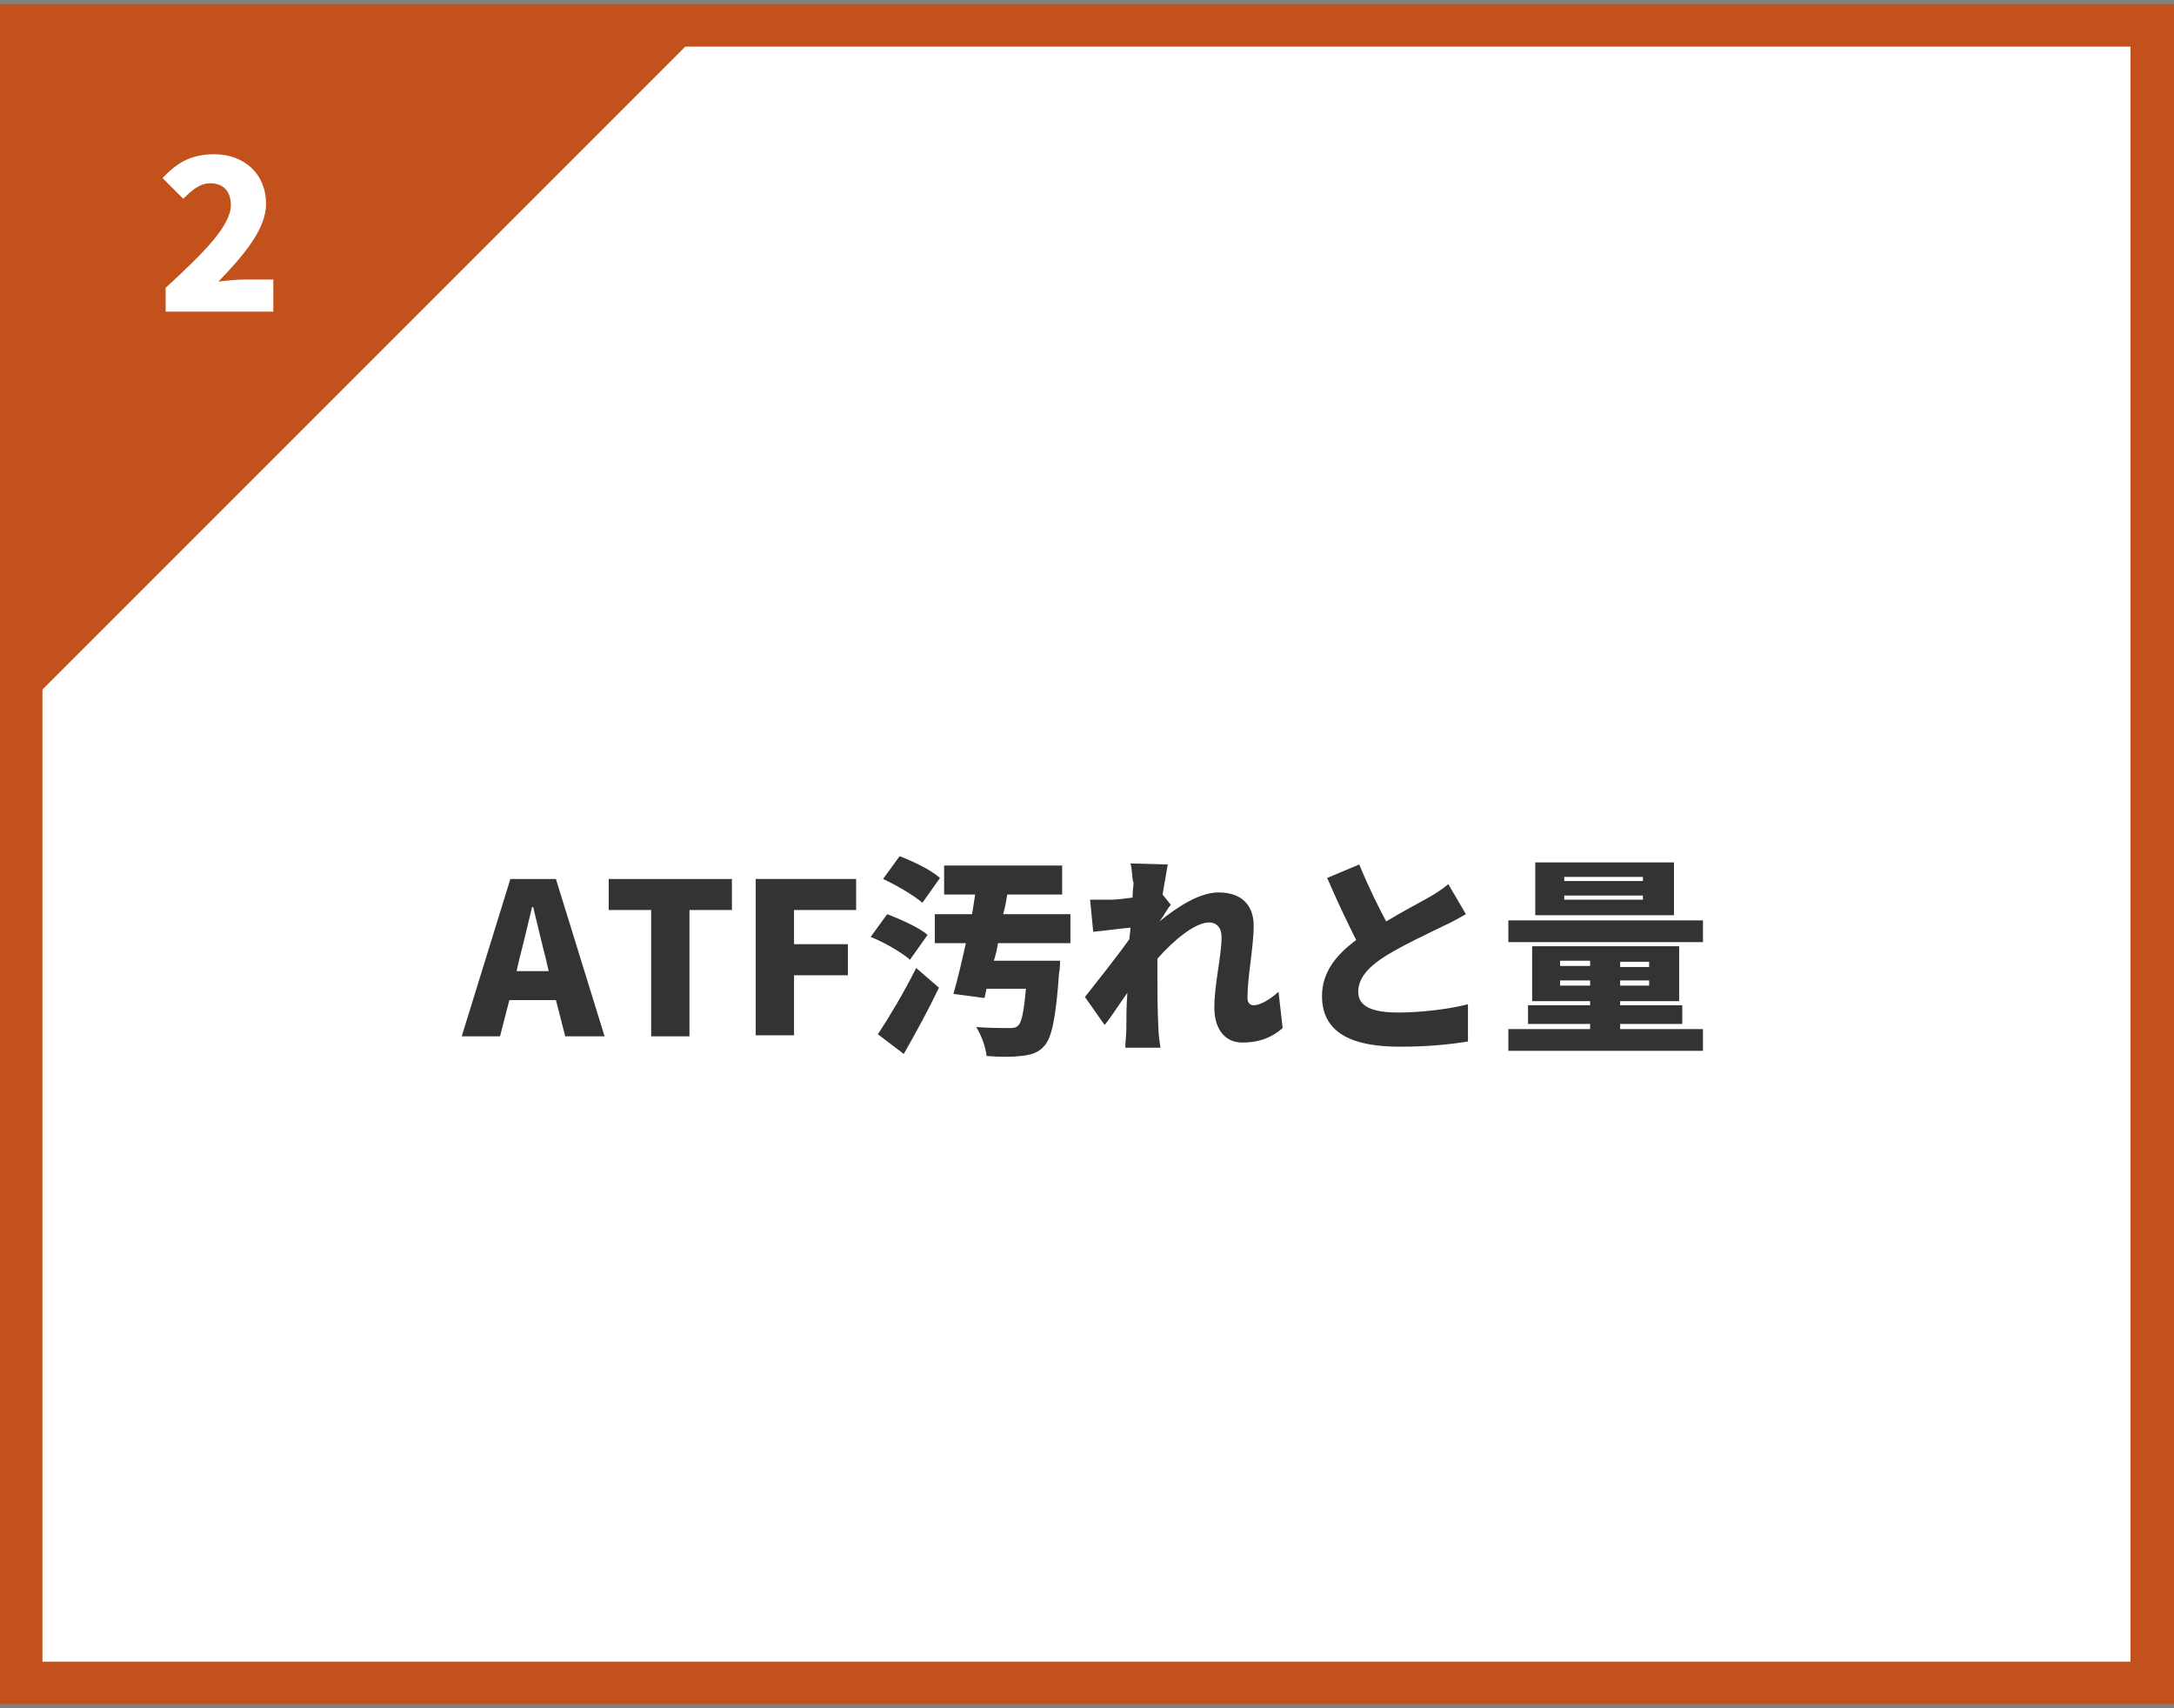 <?xml version="1.0" encoding="utf-8"?>
<!-- Generator: Adobe Illustrator 28.1.0, SVG Export Plug-In . SVG Version: 6.00 Build 0)  -->
<svg version="1.1" id="レイヤー_1" xmlns="http://www.w3.org/2000/svg" xmlns:xlink="http://www.w3.org/1999/xlink" x="0px"
	 y="0px" viewBox="0 0 210 165" style="enable-background:new 0 0 210 165;" xml:space="preserve"><rect x="0" y="0" width="210" height="165" fill="#808080" stroke="none"/>
<style type="text/css">
	.st0{fill:#FFFFFF;}
	.st1{fill:#C2511C;}
	.st2{fill:#333333;}
</style>
<g>
	<g>
		<g>
			<rect x="2.1" y="2.4" class="st0" width="205.9" height="160.1"/>
			<path class="st1" d="M210,164.6H0V0.4h210V164.6z M4.1,160.5h201.7V4.5H4.1V160.5z"/>
		</g>
		<polyline class="st1" points="2.1,68.6 2.1,2.4 68.3,2.4 		"/>
		<g>
			<path class="st0" d="M16,27.8c3.7-3.4,6.3-6,6.3-8c0-1.4-0.8-2.1-2-2.1c-1,0-1.8,0.7-2.6,1.5l-2-2c1.5-1.6,2.9-2.3,5-2.3
				c2.9,0,5,1.9,5,4.8c0,2.5-2.3,5.1-4.6,7.5c0.8-0.1,1.8-0.2,2.5-0.2h2.8v3.1H16V27.8z"/>
		</g>
	</g>
	<g>
		<path class="st2" d="M49.3,84.9h4.4l4.7,15.2h-3.8l-0.9-3.5h-4.5l-0.9,3.5h-3.7L49.3,84.9z M49.9,93.8H53l-0.3-1.3
			c-0.4-1.5-0.8-3.3-1.2-4.9h-0.1c-0.4,1.6-0.8,3.4-1.2,4.9L49.9,93.8z"/>
		<path class="st2" d="M62.9,87.9h-4.1v-3h11.9v3h-4.1v12.2h-3.7V87.9z"/>
		<path class="st2" d="M73,84.9h9.7v3h-6v3.3h5.2v3h-5.2v5.8H73V84.9z"/>
		<path class="st2" d="M87.9,92.7c-0.8-0.7-2.5-1.7-3.8-2.2l1.6-2.2c1.3,0.5,3.1,1.3,3.9,2L87.9,92.7z M84.8,99.9
			c1-1.5,2.5-4,3.7-6.4l2.2,1.9c-1,2.1-2.2,4.3-3.4,6.4L84.8,99.9z M89.1,87.2c-0.8-0.7-2.5-1.7-3.8-2.3l1.6-2.2
			c1.3,0.5,3,1.3,3.9,2.1L89.1,87.2z M96.4,91.1c-0.1,0.6-0.2,1.1-0.4,1.7h6.4c0,0,0,0.8-0.1,1.2c-0.3,4.3-0.7,6.2-1.4,7
			c-0.6,0.7-1.3,0.9-2.3,1c-0.8,0.1-2,0.1-3.3,0c-0.1-0.9-0.5-2-1-2.8c1.2,0.1,2.5,0.1,3.1,0.1c0.4,0,0.7,0,0.9-0.2
			c0.4-0.3,0.6-1.4,0.8-3.6h-3.8l-0.2,0.9l-3-0.4c0.4-1.4,0.8-3.1,1.2-4.9h-3v-2.8h3.6c0.1-0.6,0.2-1.3,0.3-1.9h-3v-2.8h11.4v2.8
			h-5.3c-0.1,0.6-0.2,1.2-0.4,1.9h6.5v2.8H96.4z"/>
		<path class="st2" d="M109.2,83.4l3.6,0.1c-0.1,0.6-0.3,1.7-0.5,2.9l0.8,1c-0.3,0.3-0.7,1.1-1.1,1.6v0c1.6-1.3,3.8-2.8,5.7-2.8
			c2.4,0,3.4,1.4,3.4,3.2c0,2.1-0.6,4.9-0.6,7c0,0.4,0.2,0.7,0.6,0.7c0.6,0,1.5-0.5,2.4-1.3l0.4,3.5c-0.9,0.8-2.1,1.4-3.9,1.4
			c-1.6,0-2.7-1.2-2.7-3.4c0-2.2,0.7-5,0.7-6.8c0-0.9-0.5-1.4-1.2-1.4c-1.4,0-3.5,1.8-5,3.5c0,0.4,0,0.9,0,1.3c0,1.6,0,3.6,0.1,5.5
			c0,0.4,0.1,1.2,0.2,1.8h-3.4c0-0.5,0.1-1.4,0.1-1.7c0-1.2,0-2.3,0.1-3.6c-0.8,1.1-1.6,2.4-2.2,3.1l-1.9-2.7
			c1.1-1.4,3.1-3.9,4.3-5.6c0-0.4,0.1-0.7,0.1-1.1c-1.1,0.1-2.5,0.3-3.6,0.4l-0.3-3.1c0.7,0,1.2,0,2,0c0.6,0,1.3-0.1,2.1-0.2
			c0-0.7,0.1-1.2,0.1-1.4C109.3,84.7,109.4,84.1,109.2,83.4z"/>
		<path class="st2" d="M133.9,89c1.5-0.9,3-1.7,3.9-2.2c0.9-0.5,1.5-0.9,2.1-1.4l1.7,2.9c-0.7,0.4-1.4,0.8-2.3,1.2
			c-1.2,0.6-3.6,1.7-5.4,2.8c-1.6,1-2.7,2.1-2.7,3.5s1.3,2,3.9,2c2,0,4.8-0.3,6.7-0.8l0,3.6c-1.9,0.3-3.9,0.5-6.6,0.5
			c-4.2,0-7.5-1.1-7.5-4.9c0-2.3,1.4-4,3.3-5.4c-0.9-1.8-1.9-3.9-2.8-6l3.1-1.3C132.2,85.7,133.1,87.5,133.9,89z"/>
		<path class="st2" d="M164.5,88.9v2.1h-18.8v-2.1H164.5z M156.5,99.4h8v2.1h-18.8v-2.1h7.9v-0.5h-6v-1.8h6v-0.4H148v-5.3h14.2v5.3
			h-5.7v0.4h6v1.8h-6V99.4z M161.7,88.4h-13.4v-5.1h13.4V88.4z M150.7,93.3h2.9v-0.5h-2.9V93.3z M153.6,95.2v-0.5h-2.9v0.5H153.6z
			 M158.7,84.7h-7.6v0.4h7.6V84.7z M158.7,86.5h-7.6v0.4h7.6V86.5z M159.3,92.9h-2.8v0.5h2.8V92.9z M159.3,94.7h-2.8v0.5h2.8V94.7z"
			/>
	</g>
</g>
<g>
	<g>
		<g>
			<rect x="2.1" y="-466.8" class="st0" width="205.9" height="160.1"/>
			<path class="st1" d="M210-304.6H0v-164.3h210V-304.6z M4.1-308.7h201.7v-156H4.1V-308.7z"/>
		</g>
		<polyline class="st1" points="2.1,-400.6 2.1,-466.8 68.3,-466.8 		"/>
		<g>
			<path class="st0" d="M15.6-441.1l1.7-2.3c0.9,0.9,2,1.5,3.2,1.5c1.4,0,2.3-0.6,2.3-1.6c0-1.2-0.7-2-3.9-2v-2.6
				c2.6,0,3.4-0.8,3.4-1.9c0-1-0.6-1.6-1.7-1.6c-1,0-1.8,0.5-2.7,1.3l-1.8-2.2c1.4-1.2,2.9-1.9,4.7-1.9c3.1,0,5.2,1.5,5.2,4.1
				c0,1.5-0.8,2.6-2.4,3.3v0.1c1.7,0.5,2.9,1.7,2.9,3.6c0,2.8-2.6,4.3-5.6,4.3C18.4-439,16.7-439.9,15.6-441.1z"/>
		</g>
	</g>
	<g>
		<path class="st2" d="M38.4-398.1h11.1c0.6,0,1.4-0.1,2-0.1v3.4c-0.7-0.1-1.4-0.1-2-0.1h-4v7.7h5.1c0.8,0,1.5-0.1,2-0.2v3.6
			c-0.6-0.1-1.5-0.1-2-0.1H37.1c-0.6,0-1.4,0-2.1,0.1v-3.6c0.7,0.1,1.5,0.2,2.1,0.2H42v-7.7h-3.6c-0.6,0-1.5,0-2.1,0.1v-3.4
			C36.8-398.2,37.7-398.1,38.4-398.1z"/>
		<path class="st2" d="M63.7-388.4c3.7-2.1,6.4-5.3,7.8-8.2l1.9,3.5c-1.6,2.9-4.5,5.7-7.9,7.7c-2.1,1.2-4.7,2.3-7.3,2.7l-2.1-3.3
			C59-386.4,61.7-387.3,63.7-388.4z M64.3-395.1l-2.5,2.6c-1.1-1.2-3.7-3.4-5.1-4.5l2.3-2.5C60.5-398.5,63.1-396.4,64.3-395.1z"/>
		<path class="st2" d="M82.1-392.4l-1.8,2.8c-1.2-0.9-3.3-2.2-4.8-3l1.8-2.7C78.8-394.6,80.9-393.2,82.1-392.4z M83.3-387.8
			c3.5-1.9,6.5-4.8,8.1-7.8l1.9,3.4c-2,2.9-4.9,5.4-8.3,7.4c-2.1,1.2-5.1,2.2-6.8,2.5l-1.9-3.3C78.6-386,81-386.6,83.3-387.8z
			 M85.3-397.1l-1.8,2.7c-1.2-0.8-3.3-2.1-4.7-2.9l1.8-2.7C81.9-399.3,84.1-397.9,85.3-397.1z M91.3-396.4l-2.1,0.9
			c-0.7-1.4-1-2.1-1.8-3.2l2-0.8C90-398.7,90.8-397.4,91.3-396.4z M94.2-397.6l-2.1,0.9c-0.7-1.4-1.1-2-1.9-3.1l2.1-0.9
			C93-399.7,93.7-398.4,94.2-397.6z"/>
		<path class="st2" d="M104.5-388.4c3.7-2.1,6.4-5.3,7.8-8.2l1.9,3.5c-1.6,2.9-4.5,5.7-7.9,7.7c-2.1,1.2-4.7,2.3-7.3,2.7l-2.1-3.3
			C99.9-386.4,102.5-387.3,104.5-388.4z M105.2-395.1l-2.5,2.6c-1.1-1.2-3.7-3.4-5.1-4.5l2.3-2.5C101.3-398.5,104-396.4,105.2-395.1
			z"/>
		<path class="st2" d="M124.5-397.9c-0.1,0.6-0.2,1.1-0.4,1.7c0.6,0,1-0.1,1.4-0.1c2.3,0,3.9,1.1,3.9,4.2c0,2.4-0.3,5.7-1.1,7.5
			c-0.7,1.5-1.9,2-3.6,2c-0.8,0-1.8-0.1-2.5-0.3l-0.5-3.2c0.8,0.2,2,0.4,2.5,0.4c0.7,0,1.1-0.2,1.4-0.8c0.5-1,0.8-3.4,0.8-5.3
			c0-1.5-0.6-1.7-1.9-1.7c-0.2,0-0.6,0-1,0.1c-0.8,3.2-2.3,8.1-4.1,10.9l-3.2-1.3c1.9-2.6,3.3-6.5,4-9.3c-0.5,0.1-1,0.1-1.3,0.2
			c-0.7,0.1-1.8,0.3-2.5,0.4l-0.3-3.3c0.8,0.1,1.6,0,2.4,0c0.6,0,1.4-0.1,2.3-0.1c0.3-1.6,0.4-3,0.4-4.3l3.7,0.4
			C124.8-399.3,124.6-398.5,124.5-397.9z M135.5-390.4l-3.2,1.4c-0.5-2.4-1.9-6.1-3.3-8l3-1.2C133.2-396.3,134.9-392.3,135.5-390.4z
			"/>
		<path class="st2" d="M144.9-397.9c-0.1,0.6-0.2,1.1-0.4,1.7c0.6,0,1-0.1,1.4-0.1c2.3,0,3.9,1.1,3.9,4.2c0,2.4-0.3,5.7-1.1,7.5
			c-0.7,1.5-1.9,2-3.6,2c-0.8,0-1.8-0.1-2.5-0.3l-0.5-3.2c0.8,0.2,2,0.4,2.5,0.4c0.7,0,1.1-0.2,1.4-0.8c0.5-1,0.8-3.4,0.8-5.3
			c0-1.5-0.6-1.7-1.9-1.7c-0.2,0-0.6,0-1,0.1c-0.8,3.2-2.3,8.1-4.1,10.9l-3.2-1.3c1.9-2.6,3.3-6.5,4-9.3c-0.5,0.1-1,0.1-1.3,0.2
			c-0.7,0.1-1.8,0.3-2.5,0.4l-0.3-3.3c0.8,0.1,1.6,0,2.4,0c0.6,0,1.4-0.1,2.3-0.1c0.3-1.6,0.4-3,0.4-4.3l3.7,0.4
			C145.2-399.3,145-398.5,144.9-397.9z M155.9-390.4l-3.2,1.4c-0.5-2.4-1.9-6.1-3.3-8l3-1.2C153.6-396.3,155.3-392.3,155.9-390.4z"
			/>
		<path class="st2" d="M162.9-396.8c1.1-1.3,2.7-2.6,4.8-2.6c2.9,0,5.3,2.8,5.3,7.4c0,5.8-3.5,8.7-9.1,9.8L162-385
			c4.6-0.7,7.6-2,7.6-6.9c0-3.1-1-4.5-2.5-4.5c-2.3,0-4.3,3.6-4.3,6.3c0,0.4,0,1.1,0.1,2l-3,0.2c-0.1-0.8-0.3-2.1-0.3-3.5
			c0-1.9,0.2-4.1,0.5-6.5c0.1-0.9,0.2-1.8,0.2-2.3l3.4,0.1C163.5-399.5,163-397.8,162.9-396.8z"/>
		<path class="st2" d="M72.9-356.9c2.1,0.8,4.4,1.7,5.8,2.3l-3.1,2c-1.3-0.7-3.6-1.8-5.7-2.6l2-1.8h-5.6l2.1,1.7
			c-1.9,1-4.6,2.1-6.7,2.7c-0.5-0.7-1.4-1.7-2-2.3c1.8-0.4,4-1.3,5.5-2.1h-5.2v-2.7h18.3v2.7H72.9z M75.6-360.3H63v-10.9h12.6
			V-360.3z M72.5-369.1h-6.6v0.8h6.6V-369.1z M72.5-366.2h-6.6v0.8h6.6V-366.2z M72.5-363.4h-6.6v0.8h6.6V-363.4z"/>
		<path class="st2" d="M91-371.9c2.2,3.2,5.4,5.7,8.7,6.9c-0.7,0.8-1.4,1.8-1.9,2.7c-1-0.5-2-1.1-2.9-1.8v1.3H84.6v-1.4
			c-1,0.7-2,1.3-3,1.9c-0.4-0.7-1.2-1.8-1.9-2.4c3.5-1.7,6.7-4.7,8.2-7.1H91z M83.1-361.1h13.3v8.6h-3.1v-0.7h-7.3v0.7h-2.9V-361.1z
			 M86.1-358.5v2.7h7.3v-2.7H86.1z M93.2-365.4c-1.4-1.2-2.7-2.4-3.6-3.6c-0.9,1.2-2.1,2.4-3.5,3.6H93.2z"/>
		<path class="st2" d="M107.9-362.3c0,1.6-1.3,2.9-2.9,2.9c-1.6,0-2.9-1.3-2.9-2.9c0-1.6,1.3-2.9,2.9-2.9
			C106.6-365.1,107.9-363.8,107.9-362.3z"/>
		<path class="st2" d="M125.3-356.3c1.7,0.6,3.4,1.2,4.5,1.7l-2.5,2c-1.4-0.7-3.7-1.8-5.9-2.5l1.2-1.3h-5l1.7,1.2
			c-1.6,1-4.2,2-6.4,2.5c-0.4-0.6-1.2-1.6-1.9-2.2c1.6-0.3,3.4-0.9,4.7-1.6H111v-2.5h4.6v-1.1h-3.3v-2.5h3.3v-1h-2.7v-7.8h14.8v7.8
			H125v1h3.5v2.5H125v1.1h4.7v2.5H125.3z M115.8-368.4h3v-0.7h-3V-368.4z M115.8-365.6h3v-0.8h-3V-365.6z M118.6-362.4h3.4v-1h-3.4
			V-362.4z M118.6-358.8h3.4v-1.1h-3.4V-358.8z M124.7-369.1h-3v0.7h3V-369.1z M124.7-366.4h-3v0.8h3V-366.4z"/>
		<path class="st2" d="M150-365.8v2.6h-18.5v-2.6h4.3c-0.1-0.6-0.4-1.4-0.7-1.9l0.3-0.1h-2.8v-2.6h6.5v-1.5h3.1v1.5h6.8v2.6h-2.6
			l0.4,0.1c-0.3,0.7-0.7,1.4-0.9,1.9H150z M134.3-362.3h13.2v9.7h-3.1v-0.6h-7.1v0.6h-3V-362.3z M137.3-359.8v1h7.1v-1H137.3z
			 M144.4-355.6v-1h-7.1v1H144.4z M138.3-367.8c0.3,0.7,0.6,1.4,0.7,2l-0.2,0h4.1l-0.2,0c0.2-0.6,0.4-1.3,0.6-2H138.3z"/>
	</g>
</g>
<g>
	<g>
		<g>
			<rect x="248.2" y="-466.8" class="st0" width="205.9" height="160.1"/>
			<path class="st1" d="M456.1-304.6h-210v-164.3h210V-304.6z M250.2-308.7H452v-156H250.2V-308.7z"/>
		</g>
		<polyline class="st1" points="248.2,-400.6 248.2,-466.8 314.3,-466.8 		"/>
		<g>
			<path class="st0" d="M268-442.8h-6.4v-2.5l5.3-8.8h4.5v8.6h1.7v2.8h-1.7v3.4H268V-442.8z M268-445.5v-2.2c0-1,0.1-2.4,0.1-3.4
				h-0.1c-0.4,0.9-0.8,1.7-1.2,2.6l-1.7,3H268z"/>
		</g>
	</g>
	<g>
		<path class="st2" d="M297.9-406.9c-0.7,2-1.5,3.9-3,5.6c-2,2.3-4.7,3.8-7.3,4.5l-2.5-2.8c3.2-0.7,5.6-2,7-3.5c1-1,1.6-2,1.9-3
			h-9.3c-0.5,0-1.7,0-2.6,0.1v-3.2c0.9,0.1,1.9,0.1,2.6,0.1h9.7c0.8,0,1.4-0.1,1.7-0.2l2.2,1.4C298.2-407.6,298-407.2,297.9-406.9z
			 M286.4-414h7.7c0.7,0,1.8,0,2.4-0.1v3.2c-0.6,0-1.7-0.1-2.4-0.1h-7.7c-0.7,0-1.7,0-2.3,0.1v-3.2C284.7-414.1,285.7-414,286.4-414
			z"/>
		<path class="st2" d="M309.7-403c3.7-2.1,6.4-5.3,7.8-8.2l1.9,3.5c-1.6,2.9-4.5,5.7-7.9,7.7c-2.1,1.2-4.7,2.3-7.3,2.7l-2.1-3.3
			C305.1-400.9,307.7-401.9,309.7-403z M310.4-409.7l-2.5,2.6c-1.1-1.2-3.7-3.4-5.1-4.5l2.3-2.5C306.5-413.1,309.2-411,310.4-409.7z
			"/>
		<path class="st2" d="M337.9-415.9c1.4,0,2.5,1.1,2.5,2.5c0,1.4-1.1,2.5-2.5,2.5c-0.1,0.3-0.2,0.6-0.2,0.9c-0.5,1.9-1.3,5-3.1,7.4
			c-1.8,2.5-4.7,4.6-8.3,5.7l-2.7-3c4.1-0.9,6.4-2.7,8-4.7c1.3-1.6,2-3.6,2.2-5.3h-9c-1,0-2.1,0.1-2.7,0.1v-3.5
			c0.6,0.1,2,0.2,2.7,0.2h9c0.3,0,0.9,0,1.5-0.1c0-0.1,0-0.2,0-0.3C335.4-414.8,336.5-415.9,337.9-415.9z M337.9-412.3
			c0.6,0,1.1-0.5,1.1-1.1c0-0.6-0.5-1.1-1.1-1.1c-0.6,0-1.1,0.5-1.1,1.1C336.9-412.8,337.3-412.3,337.9-412.3z"/>
		<path class="st2" d="M357.7-400.6c1.1,0.8,2.6,1.9,3.3,2.7l-2.2,1.6c-0.7-0.8-2.1-2-3.2-2.9L357.7-400.6h-4.4l2.1,1.4
			c-1,1.1-2.8,2.3-4.2,2.9c-0.4-0.5-1.2-1.3-1.8-1.8l-0.5,0.5c-0.5-0.6-1.5-1.3-2.4-2c-0.7,1.1-1.8,2.2-3.7,3
			c-0.3-0.6-1.1-1.7-1.6-2.2c2.2-0.9,3.1-2.1,3.4-3.3h-2.8v-2.5h3v-1.2h2.7v1.2h3.3v2.5h-3.4l0,0.1c1.2,0.7,2.7,1.7,3.4,2.4
			l-1.1,1.3c1.2-0.6,2.5-1.5,3.3-2.3h-1.5v-10.9h2.4c0.1-0.3,0.1-0.6,0.2-1h-3.2v-2.5h9.8v2.5h-3.5c-0.1,0.3-0.3,0.7-0.4,1h3.4v10.9
			H357.7z M344.8-407.6c-0.6,0.7-1.2,1.4-1.9,1.8c-0.4-0.6-1.2-1.4-1.7-1.9c1-0.6,2-1.4,2.8-2.4h-2.3v-2.3h0.9
			c-0.1-0.7-0.4-1.6-0.8-2.3l1.9-0.7c0.4,0.7,0.9,1.7,1,2.3l-1.7,0.7h1.8v-3.1h2.6v3.1h3.1v2.3h-2.7c1,0.5,2.6,1.4,3.1,1.8l-1.5,2
			c-0.4-0.4-1.2-1.1-1.9-1.6v1.6h-2.6V-407.6z M350.7-414.8c-0.5,0.9-1,1.9-1.3,2.5l-1.9-0.6c0.3-0.7,0.7-1.8,0.8-2.5L350.7-414.8z
			 M357.2-409.4h-3.3v0.9h3.3V-409.4z M357.2-406.5h-3.3v0.9h3.3V-406.5z M357.2-403.6h-3.3v0.9h3.3V-403.6z"/>
		<path class="st2" d="M372.6-397.1l-1.9-2.9c0.9-0.1,1.4-0.2,2-0.4c2.6-0.6,4.3-2.4,4.3-5.1c0-2.6-1.3-4.5-3.6-5.1
			c-0.3,1.7-0.6,3.4-1.2,5.3c-1.2,4.1-3,6.8-5.4,6.8c-2.5,0-4.4-2.7-4.4-6.2c0-4.9,4.2-9,9.6-9c5.2,0,8.5,3.6,8.5,8.2
			C380.4-401.1,377.9-398,372.6-397.1z M366.8-402.3c0.8,0,1.4-1.2,2.2-3.6c0.4-1.4,0.8-3,1-4.6c-3,0.8-4.5,3.6-4.5,5.5
			C365.5-403.2,366.1-402.3,366.8-402.3z"/>
		<path class="st2" d="M382.2-397.8c0.9-0.9,1.9-2.5,2.4-4l2.9,0.7c-0.5,1.7-1.5,3.5-2.6,4.6L382.2-397.8z M399.2-402.3h-14.5v-7.5
			h5.7v-5.9h3v1.6h7.1v2.8h-7.1v1.6h5.9V-402.3z M396.2-407.1h-8.7v2h8.7V-407.1z M390.8-401.1c0.3,1.4,0.6,3.2,0.6,4.4l-3,0.4
			c0-1.1-0.2-3-0.4-4.4L390.8-401.1z M394.9-401.5c0.6,1.3,1.3,3,1.6,4.2l-2.9,0.7c-0.2-1.1-0.8-2.9-1.4-4.3L394.9-401.5z
			 M399-401.9c1,1.3,2.1,3.1,2.7,4.4l-2.9,1.1c-0.4-1.2-1.5-3.1-2.4-4.5L399-401.9z"/>
		<path class="st2" d="M405.5-411.1c0,1.9-0.2,4.2-0.7,5.8l-2.2-0.8c0.5-1.3,0.7-3.6,0.8-5.3L405.5-411.1z M408.7-407.5
			c0,0.9-0.1,1.9-0.2,2.8c1,0.8,3,2.9,3.6,3.5l-1.9,2.2c-0.6-0.8-1.4-1.8-2.2-2.7c-0.6,1.9-1.5,3.8-3.1,5.3
			c-0.4-0.7-1.4-1.8-2.1-2.3c2.8-2.6,3.1-6.4,3.1-9.8v-6.9h2.8v6.7c0.3-1.1,0.6-2.3,0.7-3.2l2.4,0.9c-0.7,1.4-1.3,3.1-1.8,4.2
			L408.7-407.5z M422.1-411.5h-3v11.5c0,1.6-0.3,2.5-1.4,3c-1,0.5-2.4,0.6-4.3,0.6c-0.1-0.9-0.7-2.4-1.2-3.2
			c1.1,0.1,2.7,0.1,3.1,0.1c0.4,0,0.6-0.1,0.6-0.5v-11.4h-4.5v-2.9h10.7V-411.5z"/>
		<path class="st2" d="M310.7-368.6c0.9-0.9,1.9-2.5,2.4-4l2.9,0.7c-0.5,1.7-1.5,3.5-2.6,4.6L310.7-368.6z M327.8-373.1h-14.5v-7.5
			h5.7v-5.9h3v1.6h7.1v2.8h-7.1v1.6h5.9V-373.1z M324.7-377.9h-8.7v2h8.7V-377.9z M319.4-372c0.3,1.4,0.6,3.2,0.6,4.4l-3,0.4
			c0-1.1-0.2-3-0.4-4.4L319.4-372z M323.4-372.3c0.6,1.3,1.3,3,1.6,4.2l-2.9,0.7c-0.2-1.1-0.8-2.9-1.4-4.3L323.4-372.3z
			 M327.5-372.7c1,1.3,2.1,3.1,2.7,4.4l-2.9,1.1c-0.4-1.2-1.5-3.1-2.4-4.5L327.5-372.7z"/>
		<path class="st2" d="M334.2-376.8c-0.6-0.6-2-1.4-3.1-1.9l1.6-2.2c1.1,0.4,2.5,1.1,3.2,1.7L334.2-376.8z M336.1-374.3
			c-0.7,2.3-1.4,4.6-2.3,6.8l-2.7-1.5c0.8-1.7,1.8-4.3,2.6-6.8L336.1-374.3z M335-382.2c-0.6-0.6-2.1-1.5-3.2-2l1.7-2.2
			c1.1,0.4,2.6,1.2,3.3,1.8L335-382.2z M350.4-379.6c-0.6,2.8-1.4,5.4-2.6,7.5c0.2,0.9,0.4,1.4,0.6,1.4c0.2,0,0.4-1,0.5-2.8
			c0.4,0.6,1.6,1.3,2,1.5c-0.6,3.9-1.7,4.7-2.6,4.7c-1,0-1.8-0.8-2.4-2.1c-0.6,0.7-1.2,1.4-1.9,1.9c-0.4-0.5-1.3-1.4-1.9-1.8
			c1.1-0.8,2.1-1.9,2.9-3.1c-0.2-1-0.4-2.2-0.6-3.6c-0.3,0.7-0.6,1.4-0.8,2l-1.1-0.4l0,0.3c0.6,0.6,1.5,1.7,1.8,2l-1.6,1.9
			c-0.2-0.4-0.5-0.9-0.8-1.5c-0.4,1-1.1,1.9-2,2.7c-0.3-0.5-1-1.2-1.5-1.6c1.6-1.3,2.1-3,2.2-4.6c-0.2,0.7-0.4,1.2-0.8,1.7l-1-0.7
			c-0.2,2.4-0.7,4.9-1.7,6.7c-0.5-0.4-1.6-1.2-2.2-1.5c1.4-2.6,1.5-6.4,1.5-9.1v-5.9h7.6c0-0.8,0-1.7-0.1-2.6h2.7l0,1.1l1.3-1.3
			c0.9,0.4,2,1.2,2.6,1.8l-1,1h0.8v2.6h-3.5c0.1,1.6,0.2,3.1,0.3,4.4c0.3-1.1,0.6-2.2,0.8-3.4L350.4-379.6z M344.5-376.9
			c-0.1-1.3-0.2-2.7-0.3-4.2h-5.1v3.3c0,0.9,0,1.9-0.1,3c0.3-0.7,0.4-1.6,0.5-2.4l1.2,0.2v-1h-1.3v-2.1h4.6v2.1h-1.2v2.2
			c0.2-0.6,0.3-1.1,0.4-1.6L344.5-376.9z M346.7-383.7h1.7c-0.5-0.4-1.1-0.9-1.7-1.2L346.7-383.7z"/>
		<path class="st2" d="M365-371.5c2.1,0.8,4.4,1.7,5.8,2.3l-3.1,2c-1.3-0.7-3.6-1.8-5.7-2.6l2-1.8h-5.6l2.1,1.7
			c-1.9,1-4.6,2.1-6.7,2.7c-0.5-0.7-1.4-1.7-2-2.3c1.8-0.4,4-1.3,5.5-2.1h-5.2v-2.7h18.3v2.7H365z M367.6-374.9H355v-10.9h12.6
			V-374.9z M364.6-383.7h-6.6v0.8h6.6V-383.7z M364.6-380.8h-6.6v0.8h6.6V-380.8z M364.6-377.9h-6.6v0.8h6.6V-377.9z"/>
		<path class="st2" d="M383.1-386.5c2.2,3.2,5.4,5.7,8.7,6.9c-0.7,0.8-1.4,1.8-1.9,2.7c-1-0.5-2-1.1-2.9-1.8v1.3h-10.2v-1.4
			c-1,0.7-2,1.3-3,1.9c-0.4-0.7-1.2-1.8-1.9-2.4c3.5-1.7,6.7-4.7,8.2-7.1H383.1z M375.2-375.7h13.3v8.6h-3.1v-0.7h-7.3v0.7h-2.9
			V-375.7z M378.1-373.1v2.7h7.3v-2.7H378.1z M385.2-380c-1.4-1.2-2.7-2.4-3.6-3.6c-0.9,1.2-2.1,2.4-3.5,3.6H385.2z"/>
		<path class="st2" d="M309.4-347.4c-0.8-0.7-2.5-1.7-3.8-2.2l1.6-2.2c1.3,0.5,3.1,1.3,3.9,2L309.4-347.4z M306.4-340.2
			c1-1.5,2.5-4,3.7-6.4l2.2,1.9c-1,2.1-2.2,4.3-3.4,6.4L306.4-340.2z M310.7-352.9c-0.8-0.7-2.5-1.7-3.8-2.3l1.6-2.2
			c1.3,0.5,3,1.3,3.9,2.1L310.7-352.9z M318-348.9c-0.1,0.6-0.2,1.1-0.4,1.7h6.4c0,0,0,0.8-0.1,1.2c-0.3,4.3-0.7,6.2-1.4,7
			c-0.6,0.7-1.3,0.9-2.3,1c-0.8,0.1-2,0.1-3.3,0c-0.1-0.9-0.5-2-1-2.8c1.2,0.1,2.5,0.1,3.1,0.1c0.4,0,0.7,0,0.9-0.2
			c0.4-0.3,0.6-1.4,0.8-3.6H317l-0.2,0.9l-3-0.4c0.4-1.4,0.8-3.1,1.2-4.9h-3v-2.8h3.6c0.1-0.6,0.2-1.3,0.3-1.9h-3v-2.8h11.4v2.8
			h-5.3c-0.1,0.6-0.2,1.2-0.4,1.9h6.5v2.8H318z"/>
		<path class="st2" d="M330.8-356.7l3.6,0.1c-0.1,0.6-0.3,1.7-0.5,2.9l0.8,1c-0.3,0.3-0.7,1.1-1.1,1.6v0c1.6-1.3,3.8-2.8,5.7-2.8
			c2.4,0,3.4,1.4,3.4,3.2c0,2.1-0.6,4.9-0.6,7c0,0.4,0.2,0.7,0.6,0.7c0.6,0,1.5-0.5,2.4-1.3l0.4,3.5c-0.9,0.8-2.1,1.4-3.9,1.4
			c-1.6,0-2.7-1.2-2.7-3.4c0-2.2,0.7-5,0.7-6.8c0-0.9-0.5-1.4-1.2-1.4c-1.4,0-3.5,1.8-5,3.5c0,0.4,0,0.9,0,1.3c0,1.6,0,3.6,0.1,5.5
			c0,0.4,0.1,1.2,0.2,1.8h-3.4c0-0.5,0.1-1.4,0.1-1.7c0-1.2,0-2.3,0.1-3.6c-0.8,1.1-1.6,2.4-2.2,3.1l-1.9-2.7
			c1.1-1.4,3.1-3.9,4.3-5.6c0-0.4,0.1-0.7,0.1-1.1c-1.1,0.1-2.5,0.3-3.6,0.4l-0.3-3.1c0.7,0,1.2,0,2,0c0.6,0,1.3-0.1,2.1-0.2
			c0-0.7,0.1-1.2,0.1-1.4C330.9-355.3,330.9-356,330.8-356.7z"/>
		<path class="st2" d="M353.9-347.7c0,1.6-1.3,2.9-2.9,2.9c-1.6,0-2.9-1.3-2.9-2.9s1.3-2.9,2.9-2.9
			C352.7-350.5,353.9-349.2,353.9-347.7z"/>
		<path class="st2" d="M364.4-346.1c-0.7,0.2-1.5,0.4-2.2,0.6v4.5c0,1.4-0.2,2.1-1,2.5c-0.8,0.4-1.8,0.5-3.3,0.5
			c-0.1-0.8-0.4-2-0.8-2.7c0.7,0,1.6,0,1.8,0c0.3,0,0.4-0.1,0.4-0.4v-3.8l-2,0.5l-0.7-2.8c0.8-0.1,1.7-0.3,2.7-0.6v-3.2h-2.4v-2.7
			h2.4v-3.7h2.9v3.7h1.9v2.7h-1.9v2.5l1.9-0.4L364.4-346.1z M373.3-341.6c1.1,0.8,2.3,1.7,2.9,2.3l-3,1.4c-0.6-0.8-1.9-2-3-2.8
			l1.4-0.9H368l1.4,0.9c-1.1,1-3.1,2.2-4.7,2.8c-0.5-0.6-1.4-1.4-2.1-2c1.1-0.4,2.4-1.1,3.4-1.7h-1.1v-9.7h10.3v9.7H373.3z
			 M374.8-351.9h-9.5v-4.8h9.5V-351.9z M367.6-348.7h4.6v-0.6h-4.6V-348.7z M367.6-346.2h4.6v-0.7h-4.6V-346.2z M367.6-343.6h4.6
			v-0.7h-4.6V-343.6z M371.9-354.7H368v0.9h3.9V-354.7z"/>
		<path class="st2" d="M383.9-356.4c-0.5,1.3-1.1,2.8-1.9,4.1v14.3h-2.8v-9.9c-0.3,0.4-0.7,0.8-1,1.2c-0.3-0.7-1.1-2.4-1.6-3.1
			c1.8-1.8,3.5-4.6,4.4-7.4L383.9-356.4z M388.1-344.9c-0.1,0.2-0.3,0.4-0.4,0.6h8.5c0,0,0,0.6-0.1,0.9c-0.3,2.8-0.7,4.1-1.2,4.7
			c-0.4,0.4-0.9,0.6-1.4,0.7c-0.4,0.1-1.2,0.1-2,0.1c0-0.5-0.2-1.1-0.4-1.7c-0.6,0.7-1.3,1.3-2,1.8c-0.4-0.4-1.4-1.1-1.9-1.5
			c1.2-0.7,2.3-1.8,3.1-3h-0.8c-1.2,1.7-2.9,3.2-4.4,4.2c-0.4-0.4-1.3-1.2-1.8-1.6c1.2-0.7,2.5-1.6,3.4-2.6h-0.9
			c-0.6,0.6-1.3,1.1-1.9,1.5c-0.4-0.4-1.2-1.3-1.7-1.7c1.1-0.6,2.2-1.4,3.1-2.3h-2.5v-2.1h13.9v2.1H388.1z M385.1-351.1
			c-0.2,0.2-0.3,0.4-0.5,0.6c-0.5-0.5-1.5-1.4-2.1-1.8c1.3-1.2,2.5-3.2,3.2-5.1l2.6,0.7c-0.1,0.3-0.2,0.6-0.3,0.9h8.3v2.1h-9.4
			c-0.1,0.2-0.2,0.4-0.4,0.6h8.3v5.6h-9.7V-351.1z M387.8-351h4.2v-0.6h-4.2V-351z M387.8-349h4.2v-0.6h-4.2V-349z M393-342.3
			c-0.4,0.8-0.9,1.6-1.5,2.2c0.3,0,0.6,0,0.7,0c0.2,0,0.4,0,0.6-0.2c0.2-0.2,0.4-0.8,0.6-2.1H393z"/>
	</g>
</g>
<g>
	<g>
		<g>
			<rect x="494.2" y="-466.8" class="st0" width="205.9" height="160.1"/>
			<path class="st1" d="M702.2-304.6h-210v-164.3h210V-304.6z M496.3-308.7H698v-156H496.3V-308.7z"/>
		</g>
		<polyline class="st1" points="494.2,-400.6 494.2,-466.8 560.4,-466.8 		"/>
		<g>
			<path class="st0" d="M507.8-441.1l1.7-2.3c0.9,0.8,1.9,1.4,3.1,1.4c1.5,0,2.4-0.7,2.4-2.2c0-1.4-0.9-2.2-2.2-2.2
				c-0.8,0-1.2,0.2-2.1,0.8l-1.6-1l0.4-7.5h8.5v3h-5.4l-0.2,2.6c0.6-0.2,1-0.3,1.6-0.3c2.6,0,4.7,1.4,4.7,4.6c0,3.3-2.6,5.2-5.5,5.2
				C510.7-439,509-439.9,507.8-441.1z"/>
		</g>
	</g>
	<g>
		<path class="st2" d="M521-383.4l3.6,0.8c-0.2,0.7-0.5,1.9-0.6,2.3c-0.3,1.5-1,4.2-1.7,6c-0.7,2-2,4.5-3,6l-3.5-1.5
			c1.3-1.7,2.5-3.9,3.2-5.7C520.1-377.9,520.8-380.7,521-383.4z M526.3-382.6l3.3-1.1c0.9,1.6,2.3,5,3,6.8c0.7,1.8,1.8,5.1,2.3,7.2
			l-3.7,1.2c-0.6-2.6-1.2-5.1-2-7.3C528.5-377.9,527.1-381.1,526.3-382.6z M533.2-382.8l-1.9,0.8c-0.4-0.8-1-2-1.6-2.8l1.9-0.8
			C532.1-384.8,532.8-383.5,533.2-382.8z M535.7-383.8l-1.9,0.8c-0.4-0.8-1.1-2-1.6-2.8l1.9-0.8
			C534.6-385.8,535.4-384.5,535.7-383.8z"/>
		<path class="st2" d="M543.7-375.6l-3,1.1c-0.3-1.1-1.3-3.8-1.9-4.8l3-1.1C542.3-379.2,543.3-376.8,543.7-375.6z M553.5-378
			c-0.5,2-1.4,4-2.7,5.8c-1.9,2.5-4.5,4.3-6.9,5.2l-2.6-2.7c2.2-0.6,5.1-2.1,6.8-4.2c1.3-1.7,2.3-4.5,2.5-7l3.5,1.1
			C553.8-378.9,553.7-378.4,553.5-378z M548.2-376.9l-3,1c-0.3-1-1.1-3.4-1.7-4.6l2.9-1C546.9-380.5,547.9-377.9,548.2-376.9z"/>
		<path class="st2" d="M560-379.6h13.4c0.4,0,1.4,0,2-0.1v3.2c-0.6,0-1.4-0.1-2-0.1h-4.6c-0.1,2-0.7,3.7-1.3,5
			c-0.7,1.4-2.3,3.1-4.1,4l-2.9-2.1c1.4-0.5,2.8-1.7,3.6-2.8c0.8-1.2,1.2-2.6,1.3-4.2H560c-0.6,0-1.5,0-2.1,0.1v-3.2
			C558.6-379.7,559.4-379.6,560-379.6z M562.7-384.9h8.2c0.8,0,1.6-0.1,2.4-0.2v3.2c-0.8,0-1.6-0.1-2.4-0.1h-8.2
			c-0.7,0-1.7,0-2.4,0.1v-3.2C561-384.9,562-384.9,562.7-384.9z"/>
		<path class="st2" d="M583.9-383.3v6.9c0,0.5,0,1.4,0.1,1.9h-3.6c0-0.4,0.1-1.3,0.1-1.9v-6.9c0-0.4,0-1.1-0.1-1.6h3.6
			C584-384.4,583.9-384.1,583.9-383.3z M593.4-382.9v4.4c0,4.1-1,6.1-2.5,7.8c-1.4,1.4-3.5,2.5-5,2.9l-2.6-2.7
			c2.1-0.5,3.7-1.2,4.9-2.5c1.4-1.4,1.7-2.9,1.7-5.7v-4.2c0-0.9-0.1-1.6-0.1-2.2h3.7C593.4-384.5,593.4-383.8,593.4-382.9z"/>
		<path class="st2" d="M602.5-378.7h10.8c0.9,0,1.9-0.1,2.5-0.1v3.9c-0.5,0-1.7-0.1-2.5-0.1h-10.8c-1.2,0-2.7,0.1-3.5,0.1v-3.9
			C599.7-378.8,601.5-378.7,602.5-378.7z"/>
		<path class="st2" d="M621.3-376.8c-0.7-0.7-2.1-1.5-3.3-2l1.6-2.2c1.1,0.4,2.6,1.2,3.4,1.8L621.3-376.8z M618.4-368.9
			c0.8-1.6,2-4.2,2.9-6.6l2.4,1.6c-0.8,2.2-1.7,4.5-2.6,6.6L618.4-368.9z M637.1-379.6c-0.6,3.1-1.5,5.7-2.9,7.8
			c1.1,1,2.3,1.8,3.6,2.4c-0.6,0.5-1.5,1.6-1.9,2.3c-1.2-0.7-2.4-1.6-3.4-2.6c-1,1-2.2,1.9-3.5,2.6c-0.3-0.6-0.9-1.3-1.4-1.9v1.9
			H625v-7.8c-0.2,0.3-0.5,0.6-0.8,0.9c-0.4-0.6-1.3-1.4-1.9-1.9c1.5-1.5,2.9-3.9,3.6-5.8h-2.3v-2.2l-1.4,1.9
			c-0.7-0.7-2.1-1.6-3.3-2.1l1.7-2.2c1.1,0.4,2.5,1.2,3.3,1.8h4.9v-1.9h3v1.9h5.5v2.8h-5.9l1.5,0.4c-0.1,0.4-0.3,0.9-0.5,1.3h2.4
			l0.4-0.1L637.1-379.6z M628.8-381.4c-0.3,0.8-0.8,1.7-1.2,2.5v2.2c1.2-1.5,2.1-3.5,2.6-5.2h-2.9L628.8-381.4z M627.6-369.5
			c1.2-0.6,2.2-1.4,3.1-2.3c-0.6-0.8-1.1-1.7-1.6-2.7c-0.2,0.2-0.4,0.5-0.6,0.7c-0.2-0.3-0.6-0.7-1-1V-369.5z M631.5-377.9
			c-0.2,0.4-0.5,0.8-0.7,1.2c0.4,0.9,1,1.9,1.6,2.7c0.3-0.5,0.6-1.1,0.9-1.6l-0.8,0.8c-0.3-0.5-0.9-1.3-1.4-1.9l1.4-1.1
			c0.4,0.4,0.9,0.9,1.2,1.3c0.2-0.4,0.3-0.9,0.4-1.4H631.5z"/>
		<path class="st2" d="M649.3-367.9l-1.9-2.9c0.9-0.1,1.4-0.2,2-0.4c2.6-0.6,4.3-2.4,4.3-5.1c0-2.6-1.3-4.5-3.6-5.1
			c-0.3,1.7-0.6,3.4-1.2,5.3c-1.2,4.1-3,6.8-5.4,6.8c-2.5,0-4.4-2.7-4.4-6.2c0-4.9,4.2-9,9.6-9c5.2,0,8.5,3.6,8.5,8.2
			C657.2-372,654.6-368.8,649.3-367.9z M643.6-373.2c0.8,0,1.4-1.2,2.2-3.6c0.4-1.4,0.8-3,1-4.6c-3,0.8-4.5,3.6-4.5,5.5
			C642.2-374.1,642.8-373.2,643.6-373.2z"/>
		<path class="st2" d="M678-380.3v2.1h-18.8v-2.1H678z M670.1-369.8h8v2.1h-18.8v-2.1h7.9v-0.5h-6v-1.8h6v-0.4h-5.7v-5.3h14.2v5.3
			h-5.7v0.4h6v1.8h-6V-369.8z M675.3-380.8h-13.4v-5.1h13.4V-380.8z M664.3-375.9h2.9v-0.5h-2.9V-375.9z M667.2-374v-0.5h-2.9v0.5
			H667.2z M672.3-384.5h-7.6v0.4h7.6V-384.5z M672.3-382.7h-7.6v0.4h7.6V-382.7z M672.8-376.3h-2.8v0.5h2.8V-376.3z M672.8-374.5
			h-2.8v0.5h2.8V-374.5z"/>
	</g>
</g>
<g>
	<g>
		<g>
			<rect x="-490.1" y="-271.7" class="st0" width="205.9" height="160.1"/>
			<path class="st1" d="M-282.2-109.5h-210v-164.3h210V-109.5z M-488-113.6h201.7v-156H-488V-113.6z"/>
		</g>
		<polyline class="st1" points="-490.1,-205.5 -490.1,-271.7 -423.9,-271.7 		"/>
		<g>
			<path class="st0" d="M-476.1-251.3c0-5.5,2.9-8,6-8c2,0,3.5,0.9,4.4,1.8l-1.9,2.2c-0.5-0.6-1.4-1-2.3-1c-1.6,0-2.8,1.1-2.9,4.4
				c0.8-1,2-1.5,2.9-1.5c2.5,0,4.4,1.4,4.4,4.6c0,3.1-2.3,5-5,5C-473.3-243.9-476.1-246.1-476.1-251.3z M-472.7-249.6
				c0.3,2.3,1.2,2.9,2.2,2.9c1,0,1.8-0.7,1.8-2.3c0-1.5-0.8-2-1.9-2C-471.3-251-472.1-250.6-472.7-249.6z"/>
		</g>
	</g>
	<g>
		<path class="st2" d="M-463.3-175.5c1-1.5,2.5-4,3.7-6.4l2.2,2c-1,2.1-2.1,4.3-3.3,6.4L-463.3-175.5z M-459.7-185.5
			c-0.6-0.9-2.2-2.1-3.3-3l2-2.2c1.1,0.7,2.8,1.9,3.5,2.7L-459.7-185.5z M-454.9-184.4c-0.9,0.9-1.9,1.7-2.9,2.3
			c-0.4-0.7-1.1-1.9-1.7-2.6c2.7-1.6,5.3-4.6,6.4-6.8h2.9c1.7,2.4,4.1,4.8,6.5,5.9c-0.7,0.8-1.3,1.9-1.8,2.8
			c-0.8-0.5-1.7-1.2-2.6-1.9v1.9h-6.9V-184.4z M-445.2-176.7c0,1.3-0.2,2.1-1.1,2.6c-0.8,0.4-1.9,0.5-3.1,0.5
			c-0.1-0.9-0.4-2.1-0.8-2.9c0.6,0,1.5,0,1.7,0c0.3,0,0.3-0.1,0.3-0.3v-1.9h-3v6.6h-3v-6.6h-2.8v-2.8h11.7V-176.7z M-448.8-185.4
			c-1-1-2-2.1-2.6-3c-0.6,0.9-1.4,2-2.4,3H-448.8z"/>
		<path class="st2" d="M-434.6-180.4c1.1,1.9,2.2,4.3,2.6,5.9l-2.6,1.1c-0.1-0.5-0.3-1-0.5-1.6c-2.6,0.4-5.3,0.8-7.4,1.1l-0.4-2.8
			l1.3-0.1c0.4-1.3,0.9-2.9,1.2-4.3h-2.4v-2.7h3.8v-2.1h-3.2v-2.7h3.2v-2.7h2.9v2.7h3.1v2.7h-3.1v2.1h3.7v2.7h-4.7
			c-0.5,1.3-1,2.8-1.5,4l2.6-0.3c-0.3-0.7-0.6-1.3-0.9-1.9L-434.6-180.4z M-424.2-178.2c0,1.2-0.2,2.1-0.9,2.6
			c-0.7,0.5-1.6,0.6-2.8,0.6c-0.1-0.9-0.5-2.2-0.9-3c0.6,0,1.2,0,1.4,0c0.2,0,0.3-0.1,0.3-0.3v-9.2h-1.9v15.4h-2.9v-18.2h7.6V-178.2
			z"/>
		<path class="st2" d="M-414.3-185.9c-0.9,5.7-3,10-5.9,12.2c-0.5-0.7-1.7-1.9-2.5-2.3c2.2-1.6,3.8-4.2,4.7-7.5h-4v-3h5l0.5-0.1
			L-414.3-185.9z M-403.2-186.4c-1.7,1.7-3.6,3.6-5.2,4.8c1.4,2.3,3.2,4.1,5.6,5.3c-0.7,0.6-1.8,1.9-2.3,2.8c-2.7-1.6-4.5-4-5.9-6.8
			v4.5c0,1.7-0.3,2.6-1.3,3.1c-1,0.5-2.4,0.7-4.3,0.7c-0.1-0.9-0.7-2.4-1.2-3.3c1.3,0.1,2.6,0.1,3,0.1c0.4,0,0.6-0.1,0.6-0.5v-15.6
			h3.2v3.5c0.3,1.3,0.8,2.6,1.3,3.8c1.3-1.3,2.8-2.9,3.7-4.2L-403.2-186.4z"/>
		<path class="st2" d="M-391.2-172.9l-1.9-2.9c0.9-0.1,1.4-0.2,2-0.4c2.6-0.6,4.3-2.4,4.3-5.1c0-2.6-1.3-4.5-3.6-5.1
			c-0.3,1.7-0.6,3.4-1.2,5.3c-1.2,4.1-3,6.8-5.5,6.8c-2.5,0-4.4-2.7-4.4-6.2c0-4.9,4.2-9,9.6-9c5.2,0,8.5,3.6,8.5,8.2
			C-383.3-176.9-385.9-173.8-391.2-172.9z M-396.9-178.1c0.8,0,1.4-1.2,2.2-3.6c0.4-1.4,0.8-3,1-4.6c-3,0.8-4.5,3.6-4.5,5.5
			C-398.3-179-397.7-178.1-396.9-178.1z"/>
		<path class="st2" d="M-362.5-185.3v2.1h-18.8v-2.1H-362.5z M-370.4-174.7h8v2.1h-18.8v-2.1h7.9v-0.5h-6v-1.8h6v-0.4h-5.7v-5.3
			h14.2v5.3h-5.7v0.4h6v1.8h-6V-174.7z M-365.2-185.7h-13.4v-5.1h13.4V-185.7z M-376.2-180.8h2.9v-0.5h-2.9V-180.8z M-373.3-178.9
			v-0.5h-2.9v0.5H-373.3z M-368.2-189.4h-7.6v0.4h7.6V-189.4z M-368.2-187.6h-7.6v0.4h7.6V-187.6z M-367.7-181.3h-2.8v0.5h2.8
			V-181.3z M-367.7-179.4h-2.8v0.5h2.8V-179.4z"/>
		<path class="st2" d="M-353.7-181.8c0,1.6-1.3,2.9-2.9,2.9s-2.9-1.3-2.9-2.9c0-1.6,1.3-2.9,2.9-2.9S-353.7-183.3-353.7-181.8z"/>
		<path class="st2" d="M-347.2-181.5c-0.8-0.7-2.5-1.7-3.8-2.2l1.6-2.2c1.3,0.5,3.1,1.3,3.9,2L-347.2-181.5z M-350.2-174.2
			c1-1.5,2.5-4,3.7-6.4l2.2,1.9c-1,2.1-2.2,4.3-3.4,6.4L-350.2-174.2z M-345.9-186.9c-0.8-0.7-2.5-1.7-3.8-2.3l1.6-2.2
			c1.3,0.5,3,1.3,3.9,2.1L-345.9-186.9z M-338.7-183c-0.1,0.6-0.2,1.1-0.4,1.7h6.4c0,0,0,0.8-0.1,1.2c-0.3,4.3-0.7,6.2-1.4,7
			c-0.6,0.7-1.3,0.9-2.3,1c-0.8,0.1-2,0.1-3.3,0c-0.1-0.9-0.5-2-1-2.8c1.2,0.1,2.5,0.1,3.1,0.1c0.4,0,0.7,0,0.9-0.2
			c0.4-0.3,0.6-1.4,0.8-3.6h-3.8l-0.2,0.9l-3-0.4c0.4-1.4,0.8-3.1,1.2-4.9h-3v-2.8h3.6c0.1-0.6,0.2-1.3,0.3-1.9h-3v-2.8h11.4v2.8
			h-5.3c-0.1,0.6-0.2,1.2-0.4,1.9h6.5v2.8H-338.7z"/>
		<path class="st2" d="M-325.8-190.7l3.6,0.1c-0.1,0.6-0.3,1.7-0.5,2.9l0.8,1c-0.3,0.3-0.7,1.1-1.1,1.6v0c1.6-1.3,3.8-2.8,5.7-2.8
			c2.4,0,3.4,1.4,3.4,3.2c0,2.1-0.6,4.9-0.6,7c0,0.4,0.2,0.7,0.6,0.7c0.6,0,1.5-0.5,2.4-1.3l0.4,3.5c-0.9,0.8-2.1,1.4-3.9,1.4
			c-1.6,0-2.7-1.2-2.7-3.4c0-2.2,0.7-5,0.7-6.8c0-0.9-0.5-1.4-1.2-1.4c-1.4,0-3.5,1.8-5,3.5c0,0.4,0,0.9,0,1.3c0,1.6,0,3.6,0.1,5.5
			c0,0.4,0.1,1.2,0.2,1.8h-3.4c0-0.5,0.1-1.4,0.1-1.7c0-1.2,0-2.3,0.1-3.6c-0.8,1.1-1.6,2.4-2.2,3.1l-1.9-2.7
			c1.1-1.4,3.1-3.9,4.3-5.6c0-0.4,0.1-0.7,0.1-1.1c-1.1,0.1-2.5,0.3-3.6,0.4l-0.3-3.1c0.7,0,1.2,0,2,0c0.6,0,1.3-0.1,2.1-0.2
			c0-0.7,0.1-1.2,0.1-1.4C-325.7-189.4-325.7-190-325.8-190.7z"/>
	</g>
</g>
<g>
	<g>
		<g>
			<rect x="-244" y="-271.7" class="st0" width="205.9" height="160.1"/>
			<path class="st1" d="M-36.1-109.5h-210v-164.3h210V-109.5z M-242-113.6h201.7v-156H-242V-113.6z"/>
		</g>
		<polyline class="st1" points="-244,-205.5 -244,-271.7 -177.8,-271.7 		"/>
		<g>
			<path class="st0" d="M-223.4-256h-6.5v-3h10.4v2.2c-3.4,4.1-3.9,6.8-4.1,12.6h-3.7C-227.1-249.1-226.2-252.2-223.4-256z"/>
		</g>
	</g>
	<g>
		<path class="st2" d="M-180.2-203.4v1.4h3c0.9,0,1.4-0.1,1.9-0.2l2.1,1.3c-0.2,0.5-0.4,1.4-0.4,1.8c-0.4,2.1-0.9,3.8-1.9,5.6
			c-1.7,3.2-4.9,5.4-8.5,6.3l-2.6-3c1.1-0.2,2.4-0.6,3.3-0.9c1.5-0.6,3-1.6,4.1-3.1c1-1.4,1.4-3,1.7-4.9h-9.4v2.6
			c0,0.5,0,1.2,0.1,1.7h-3.4c0.1-0.6,0.1-1.3,0.1-1.9v-3.5c0-0.5,0-1.3-0.1-1.9c0.8,0.1,1.4,0.1,2.2,0.1h4.3v-1.4
			c0-0.7,0-1.1-0.2-2.1h3.8C-180.2-204.4-180.2-204-180.2-203.4z"/>
		<path class="st2" d="M-161.8-200.4c2.1-1.3,4.6-3.5,5.8-5l2.7,2.6c-1.5,1.5-3.5,3.1-5.5,4.4v8c0,1,0,2.4,0.2,3h-3.9
			c0.1-0.6,0.2-2,0.2-3v-6c-2.1,1-4.5,2.1-6.9,2.8l-1.5-3.1C-167-197.8-164.1-199-161.8-200.4z"/>
		<path class="st2" d="M-141.6-193.4c3.7-2.1,6.4-5.3,7.8-8.2l1.9,3.5c-1.6,2.9-4.5,5.7-7.9,7.7c-2.1,1.2-4.7,2.3-7.3,2.7l-2.1-3.3
			C-146.2-191.3-143.6-192.2-141.6-193.4z M-140.9-200l-2.5,2.6c-1.1-1.2-3.7-3.4-5.1-4.5l2.3-2.5
			C-144.8-203.5-142.1-201.3-140.9-200z"/>
		<path class="st2" d="M-125.3-202c0-0.8-0.1-1.9-0.2-2.7h3.9c-0.1,0.8-0.2,1.7-0.2,2.7v2.8c2.8,0.8,6.7,2.2,8.4,3.1l-1.4,3.4
			c-2.1-1.1-4.9-2.1-7-2.9v5.2c0,0.6,0.1,2.2,0.2,3.1h-3.9c0.1-0.9,0.2-2.2,0.2-3.1V-202z M-114.8-201l-2.1,0.9
			c-0.7-1.4-1-2-1.8-3.2l2-0.9C-116.1-203.1-115.3-201.9-114.8-201z M-112-202.2l-2,1c-0.7-1.4-1.1-2-1.9-3.1l2-0.9
			C-113.2-204.3-112.4-203.1-112-202.2z"/>
		<path class="st2" d="M-98.6-203.4v1.4h3c0.9,0,1.4-0.1,1.9-0.2l2.1,1.3c-0.2,0.5-0.4,1.4-0.4,1.8c-0.4,2.1-0.9,3.8-1.9,5.6
			c-1.7,3.2-4.9,5.4-8.5,6.3l-2.6-3c1.1-0.2,2.4-0.6,3.3-0.9c1.5-0.6,3-1.6,4.1-3.1c1-1.4,1.4-3,1.7-4.9h-9.4v2.6
			c0,0.5,0,1.2,0.1,1.7h-3.4c0.1-0.6,0.1-1.3,0.1-1.9v-3.5c0-0.5,0-1.3-0.1-1.9c0.8,0.1,1.4,0.1,2.2,0.1h4.3v-1.4
			c0-0.7,0-1.1-0.2-2.1h3.8C-98.5-204.4-98.6-204-98.6-203.4z"/>
		<path class="st2" d="M-221.1-174.2v1.4h3c0.9,0,1.4-0.1,1.9-0.2l2.1,1.3c-0.2,0.5-0.4,1.4-0.4,1.8c-0.4,2.1-0.9,3.8-1.9,5.6
			c-1.7,3.2-4.9,5.4-8.5,6.3l-2.6-3c1.1-0.2,2.4-0.6,3.3-0.9c1.5-0.6,3-1.6,4.1-3.1c1-1.4,1.4-3,1.7-4.9h-9.4v2.6
			c0,0.5,0,1.2,0.1,1.7h-3.4c0.1-0.6,0.1-1.3,0.1-1.9v-3.5c0-0.5,0-1.3-0.1-1.9c0.8,0.1,1.4,0.1,2.2,0.1h4.3v-1.4
			c0-0.7,0-1.1-0.2-2.1h3.8C-221-175.3-221.1-174.9-221.1-174.2z"/>
		<path class="st2" d="M-198.6-170.4c0,0.3,0,0.7,0,1h2.1c0.6,0,1.4-0.1,1.8-0.1v3c-0.6,0-1.2,0-1.7,0h-2.2c0.1,2.3,0.1,4.8,0.2,7
			c0,1.2-0.9,2-2.2,2c-1.1,0-2.3,0-3.3-0.1l-0.2-2.8c0.8,0.1,1.8,0.2,2.2,0.2c0.4,0,0.5-0.2,0.5-0.7c0-0.8,0-1.9,0-3.1
			c-1.4,1.7-4.1,3.9-6.3,5l-2.1-2.5c2.8-1.2,5.5-3.3,6.9-5.1h-3.7c-0.6,0-1.5,0-2.1,0.1v-3c0.5,0.1,1.5,0.1,2,0.1h5.2
			c0-0.3,0-0.7,0-1c0-0.6-0.1-1.3-0.2-1.9h3.2C-198.6-171.7-198.6-171-198.6-170.4z"/>
		<path class="st2" d="M-184.4-166l-3,1.1c-0.3-1.1-1.3-3.8-1.9-4.8l3-1.1C-185.7-169.5-184.8-167.1-184.4-166z M-174.5-168.3
			c-0.5,2-1.4,4-2.7,5.8c-1.9,2.5-4.5,4.3-6.9,5.2l-2.6-2.7c2.2-0.6,5.1-2.1,6.8-4.2c1.3-1.7,2.3-4.5,2.5-7l3.5,1.1
			C-174.2-169.3-174.4-168.8-174.5-168.3z M-179.9-167.2l-3,1c-0.3-1-1.1-3.4-1.7-4.6l2.9-1C-181.2-170.9-180.2-168.2-179.9-167.2z"
			/>
		<path class="st2" d="M-163.7-168.2l-1.8,2.8c-1.2-0.9-3.3-2.2-4.8-3l1.8-2.7C-167-170.4-164.9-169-163.7-168.2z M-162.5-163.7
			c3.5-1.9,6.5-4.8,8.1-7.8l1.9,3.4c-2,2.9-4.9,5.4-8.3,7.4c-2.1,1.2-5.1,2.2-6.8,2.5l-1.9-3.3
			C-167.2-161.8-164.8-162.4-162.5-163.7z M-160.5-172.9l-1.8,2.7c-1.2-0.8-3.3-2.1-4.7-2.9l1.8-2.7
			C-163.9-175.1-161.7-173.7-160.5-172.9z"/>
		<path class="st2" d="M-142.6-171c0.1,0.5,0.3,1.1,0.5,1.8c2.4-0.5,4.9-1,5.8-1.1c0.4-0.1,0.9-0.2,1.2-0.4l2,1.4
			c-0.9,1.8-2.9,5-4.3,6.6l-2.7-1.3c0.9-0.9,2.3-2.5,2.7-3.4c-0.5,0.1-2.1,0.4-3.9,0.8c0.8,2.7,1.6,5.7,1.9,6.8
			c0.1,0.3,0.4,1.4,0.6,1.8l-3.3,0.8c-0.1-0.6-0.2-1.3-0.4-2c-0.3-1.2-1.1-4.1-1.8-6.8c-1.6,0.3-3,0.7-3.6,0.8l-0.8-2.9
			c0.7-0.1,1.3-0.1,2-0.2c0.3,0,0.9-0.1,1.7-0.3c-0.2-0.7-0.3-1.2-0.5-1.7c-0.1-0.5-0.4-1.1-0.6-1.6l3.3-0.8
			C-142.9-172.1-142.7-171.5-142.6-171z"/>
		<path class="st2" d="M-125.6-169.1h10.8c0.9,0,1.9-0.1,2.5-0.1v3.9c-0.5,0-1.7-0.1-2.5-0.1h-10.8c-1.2,0-2.7,0.1-3.5,0.1v-3.9
			C-128.3-169.2-126.6-169.1-125.6-169.1z"/>
		<path class="st2" d="M-106.7-167.1c-0.7-0.7-2.1-1.5-3.3-2l1.6-2.2c1.1,0.4,2.6,1.2,3.4,1.8L-106.7-167.1z M-109.6-159.3
			c0.8-1.6,2-4.2,2.9-6.6l2.4,1.6c-0.8,2.2-1.7,4.5-2.6,6.6L-109.6-159.3z M-90.9-170c-0.6,3.1-1.5,5.7-2.9,7.8
			c1.1,1,2.3,1.8,3.6,2.4c-0.6,0.5-1.5,1.6-1.9,2.3c-1.2-0.7-2.4-1.6-3.4-2.6c-1,1-2.2,1.9-3.5,2.6c-0.3-0.6-0.9-1.3-1.4-1.9v1.9
			h-2.6v-7.8c-0.2,0.3-0.5,0.6-0.8,0.9c-0.4-0.6-1.3-1.4-1.9-1.9c1.5-1.5,2.9-3.9,3.6-5.8h-2.3v-2.2l-1.4,1.9
			c-0.7-0.7-2.1-1.6-3.3-2.1l1.7-2.2c1.1,0.4,2.5,1.2,3.3,1.8h4.9v-1.9h3v1.9h5.5v2.8h-5.9l1.5,0.4c-0.1,0.4-0.3,0.9-0.5,1.3h2.4
			l0.4-0.1L-90.9-170z M-99.2-171.7c-0.3,0.8-0.8,1.7-1.2,2.5v2.2c1.2-1.5,2.1-3.5,2.6-5.2h-2.9L-99.2-171.7z M-100.4-159.9
			c1.2-0.6,2.2-1.4,3.1-2.3c-0.6-0.8-1.1-1.7-1.6-2.7c-0.2,0.2-0.4,0.5-0.6,0.7c-0.2-0.3-0.6-0.7-1-1V-159.9z M-96.6-168.2
			c-0.2,0.4-0.5,0.8-0.7,1.2c0.4,0.9,1,1.9,1.6,2.7c0.3-0.5,0.6-1.1,0.9-1.6l-0.8,0.8c-0.3-0.5-0.9-1.3-1.4-1.9l1.4-1.1
			c0.4,0.4,0.9,0.9,1.2,1.3c0.2-0.4,0.3-0.9,0.4-1.4H-96.6z"/>
		<path class="st2" d="M-78.7-158.3l-1.9-2.9c0.9-0.1,1.4-0.2,2-0.4c2.6-0.6,4.3-2.4,4.3-5.1c0-2.6-1.3-4.5-3.6-5.1
			c-0.3,1.7-0.6,3.4-1.2,5.3c-1.2,4.1-3,6.8-5.5,6.8c-2.5,0-4.4-2.7-4.4-6.2c0-4.9,4.2-9,9.6-9c5.2,0,8.5,3.6,8.5,8.2
			C-70.9-162.3-73.4-159.2-78.7-158.3z M-84.5-163.5c0.8,0,1.4-1.2,2.2-3.6c0.4-1.4,0.8-3,1-4.6c-3,0.8-4.5,3.6-4.5,5.5
			C-85.8-164.4-85.2-163.5-84.5-163.5z"/>
		<path class="st2" d="M-50-170.7v2.1h-18.8v-2.1H-50z M-58-160.1h8v2.1h-18.8v-2.1h7.9v-0.5h-6v-1.8h6v-0.4h-5.7v-5.3h14.2v5.3H-58
			v0.4h6v1.8h-6V-160.1z M-52.8-171.2h-13.4v-5.1h13.4V-171.2z M-63.8-166.2h2.9v-0.5h-2.9V-166.2z M-60.9-164.3v-0.5h-2.9v0.5
			H-60.9z M-55.8-174.8h-7.6v0.4h7.6V-174.8z M-55.8-173h-7.6v0.4h7.6V-173z M-55.2-166.7H-58v0.5h2.8V-166.7z M-55.2-164.8H-58v0.5
			h2.8V-164.8z"/>
	</g>
</g>
<g>
	<g>
		<g>
			<rect x="2.1" y="-271.7" class="st0" width="205.9" height="160.1"/>
			<path class="st1" d="M210-109.5H0v-164.3h210V-109.5z M4.1-113.6h201.7v-156H4.1V-113.6z"/>
		</g>
		<polyline class="st1" points="2.1,-205.5 2.1,-271.7 68.3,-271.7 		"/>
		<g>
			<path class="st0" d="M16.1-248c0-1.8,1.1-2.9,2.5-3.6v-0.1c-1.2-0.9-2-2-2-3.5c0-2.6,2-4.1,4.8-4.1c2.7,0,4.6,1.6,4.6,4.1
				c0,1.4-0.9,2.5-1.9,3.2v0.1c1.4,0.8,2.6,1.9,2.6,3.9c0,2.3-2.1,4.1-5.3,4.1C18.3-243.9,16.1-245.6,16.1-248z M23.2-248.2
				c0-1.2-1.2-1.7-3-2.4c-0.6,0.6-1,1.4-1,2.2c0,1.2,1,2,2.2,2C22.4-246.5,23.2-247,23.2-248.2z M23-255c0-1.1-0.6-1.8-1.7-1.8
				c-0.8,0-1.6,0.5-1.6,1.6c0,1.1,1,1.7,2.4,2.3C22.7-253.6,23-254.3,23-255z"/>
		</g>
	</g>
	<g>
		<path class="st2" d="M72.2-200.7c-0.4,2-0.9,5-2.5,7.6c-1.7,2.7-4.5,4.7-7.8,5.9l-2.8-2.8c2.6-0.6,5.9-2.2,7.5-4.8
			c1-1.6,1.6-3.7,1.8-5.7h-9v3c0,0.3,0,1.2,0.1,1.9h-3.7c0.1-0.7,0.1-1.2,0.1-1.9v-4.3c0-0.6,0-1.3-0.1-1.9c0.7,0,1.7,0.1,2.7,0.1
			H68c0.8,0,1.7,0,2.3-0.2l2.4,1.5C72.5-201.9,72.3-201,72.2-200.7z"/>
		<path class="st2" d="M84.3-200.4c2.1-1.3,4.6-3.5,5.8-5l2.7,2.6c-1.5,1.5-3.5,3.1-5.5,4.4v8c0,1,0,2.4,0.2,3h-3.9
			c0.1-0.6,0.2-2,0.2-3v-6c-2.1,1-4.5,2.1-6.9,2.8l-1.5-3.1C79.1-197.8,82-199,84.3-200.4z"/>
		<path class="st2" d="M100.3-202.9l3.6,0.8c-0.2,0.7-0.5,1.9-0.6,2.3c-0.3,1.5-1,4.2-1.7,6c-0.7,2-2,4.5-3,6l-3.5-1.5
			c1.3-1.7,2.5-3.9,3.2-5.7C99.3-197.4,100.1-200.2,100.3-202.9z M105.5-202.1l3.3-1.1c0.9,1.6,2.3,5,3,6.8c0.7,1.8,1.8,5.1,2.3,7.2
			l-3.7,1.2c-0.6-2.6-1.2-5.1-2-7.3C107.8-197.4,106.4-200.6,105.5-202.1z M112.4-206.1c1.4,0,2.5,1.1,2.5,2.5
			c0,1.4-1.1,2.5-2.5,2.5c-1.4,0-2.5-1.1-2.5-2.5C109.9-204.9,111.1-206.1,112.4-206.1z M112.4-202.4c0.6,0,1.1-0.5,1.1-1.1
			c0-0.6-0.5-1.1-1.1-1.1c-0.6,0-1.1,0.5-1.1,1.1C111.4-202.9,111.9-202.4,112.4-202.4z"/>
		<path class="st2" d="M120.5-198.2h10.8c0.9,0,1.9-0.1,2.5-0.1v3.9c-0.5,0-1.7-0.1-2.5-0.1h-10.8c-1.2,0-2.7,0.1-3.5,0.1v-3.9
			C117.8-198.3,119.5-198.2,120.5-198.2z"/>
		<path class="st2" d="M146.9-187.4l-1.9-2.9c0.9-0.1,1.4-0.2,2-0.4c2.6-0.6,4.3-2.4,4.3-5.1c0-2.6-1.3-4.5-3.6-5.1
			c-0.3,1.7-0.6,3.4-1.2,5.3c-1.2,4.1-3,6.8-5.4,6.8c-2.5,0-4.4-2.7-4.4-6.2c0-4.9,4.2-9,9.6-9c5.2,0,8.5,3.6,8.5,8.2
			C154.8-191.5,152.2-188.3,146.9-187.4z M141.2-192.7c0.8,0,1.4-1.2,2.2-3.6c0.4-1.4,0.8-3,1-4.6c-3,0.8-4.5,3.6-4.5,5.5
			C139.8-193.6,140.5-192.7,141.2-192.7z"/>
		<path class="st2" d="M46.1-159.4l-1.9-2.7c1.8-1,3.9-2.7,5.2-4l1.9,2.4C50.1-162.4,48.3-160.8,46.1-159.4z M52.8-161.3
			c1.1,0,1.6-0.4,1.6-1.1c0-1.1-1.4-3-2.2-3.7c-0.6-0.5-1.3-1.1-2-1.7l2.4-2c0.7,0.7,1.2,1.1,1.8,1.7c2.3,2.3,3.5,4.1,3.5,6.1
			c0,2.9-1.9,3.8-4.4,3.8c-1,0-2.2-0.1-3.3-0.3l-0.5-3.2C50.9-161.5,51.9-161.3,52.8-161.3z M54.1-171.9c-0.9-0.5-2.4-1.3-3.9-1.8
			L52-176c1.8,0.6,3.9,1.4,5.4,2.3l0.7,1.9c-0.6,0.5-2.4,1.9-3.2,2.5l-2-1.8C53.4-171.4,53.8-171.7,54.1-171.9z M57.6-166.7l2.7-1.4
			c1.2,1.5,2.8,4.7,3.4,6.7l-3,1.6C60.3-161.9,59-164.9,57.6-166.7z"/>
		<path class="st2" d="M74.8-169.9c-0.1-0.2-0.1-0.3-0.2-0.5c-0.1-0.4-0.2-0.7-0.3-1c-1.9,0.1-4.2,0-6.8-0.2l-0.2-2.8
			c2.4,0.3,4.4,0.4,6.2,0.3c-0.2-0.6-0.4-1.2-0.6-1.9l3.3-0.3c0.1,0.7,0.2,1.4,0.3,2c1.3-0.2,2.6-0.4,3.9-0.9l0.4,2.8
			c-1.1,0.3-2.3,0.6-3.6,0.7c0.1,0.2,0.1,0.5,0.2,0.7c0.1,0.2,0.2,0.5,0.3,0.8c1.6-0.2,2.8-0.5,3.8-0.8l0.5,2.9
			c-0.9,0.2-1.9,0.4-3,0.6c0.3,0.5,0.6,1,0.8,1.4c0.3,0.4,0.6,0.8,1,1.2l-1.4,2.2c-1.1-0.2-3.5-0.5-5.1-0.7l0.2-2.3
			c0.7,0.1,1.7,0.1,2.3,0.2c-0.3-0.6-0.6-1.1-0.9-1.7c-2.5,0.1-5.8,0.1-8.8,0l-0.2-2.9C70-169.9,72.6-169.8,74.8-169.9z M70.5-163
			c0,1.4,1.4,1.9,3.8,1.9c1.9,0,3.8-0.2,5.3-0.4l-0.2,3.1c-1.4,0.2-3.4,0.4-5.1,0.4c-4.1,0-6.8-1.2-6.9-4.3c0-1.4,0.4-2.5,0.9-3.5
			l3.1,0.6C71-164.5,70.5-163.8,70.5-163z"/>
		<path class="st2" d="M104.1-174c-0.4,4.5-1.3,8.1-2.7,10.9c0.9,1.3,2.1,2.3,3.4,3.1c-0.7,0.6-1.6,1.7-2,2.4
			c-1.2-0.8-2.3-1.7-3.2-2.8c-0.9,1.1-2,2.1-3.3,2.9c-0.4-0.6-1-1.4-1.5-2v2.1h-2.9v-3c-2.2,0.4-4.6,0.7-6.4,1l-0.6-3
			c0.6-0.1,1.2-0.1,1.8-0.2v-10.5h-1.3v-2.7h10.5v1.4h5.7l0.5-0.1L104.1-174z M89.5-173.1v1.5h2.3v-1.5H89.5z M89.5-167.3h2.3v-1.6
			h-2.3V-167.3z M91.8-163.3v-1.4h-2.3v1.7L91.8-163.3z M94.7-160.2c1.2-0.7,2.2-1.7,3.1-2.9c-1.2-2.2-2-4.8-2.6-7.8l2.8-0.6
			c0.3,1.8,0.8,3.6,1.5,5.1c0.6-1.6,1.1-3.3,1.4-5.2h-5.6v-1.6h-0.6V-160.2z"/>
		<path class="st2" d="M111.9-172.5c1.1-1.3,2.7-2.6,4.8-2.6c2.9,0,5.3,2.8,5.3,7.4c0,5.8-3.5,8.7-9.1,9.8l-1.9-2.9
			c4.6-0.7,7.6-2,7.6-6.9c0-3.1-1-4.5-2.5-4.5c-2.3,0-4.3,3.6-4.3,6.3c0,0.4,0,1.1,0.1,2l-3,0.2c-0.1-0.8-0.3-2.1-0.3-3.5
			c0-1.9,0.2-4.1,0.5-6.5c0.1-0.9,0.2-1.8,0.2-2.3l3.4,0.1C112.4-175.3,112-173.5,111.9-172.5z"/>
		<path class="st2" d="M139.3-161.8c2.1,0.8,4.4,1.7,5.8,2.3l-3.1,2c-1.3-0.7-3.6-1.8-5.7-2.6l2-1.8h-5.6l2.1,1.7
			c-1.9,1-4.6,2.1-6.7,2.7c-0.5-0.7-1.4-1.7-2-2.3c1.8-0.4,4-1.3,5.5-2.1h-5.2v-2.7h18.3v2.7H139.3z M142-165.3h-12.6v-10.9H142
			V-165.3z M138.9-174h-6.6v0.8h6.6V-174z M138.9-171.1h-6.6v0.8h6.6V-171.1z M138.9-168.3h-6.6v0.8h6.6V-168.3z"/>
		<path class="st2" d="M157.4-176.9c2.2,3.2,5.4,5.7,8.7,6.9c-0.7,0.8-1.4,1.8-1.9,2.7c-1-0.5-2-1.1-2.9-1.8v1.3H151v-1.4
			c-1,0.7-2,1.3-3,1.9c-0.4-0.7-1.2-1.8-1.9-2.4c3.5-1.7,6.7-4.7,8.2-7.1H157.4z M149.5-166h13.3v8.6h-3.1v-0.7h-7.3v0.7h-2.9V-166z
			 M152.4-163.4v2.7h7.3v-2.7H152.4z M159.5-170.3c-1.4-1.2-2.7-2.4-3.6-3.6c-0.9,1.2-2.1,2.4-3.5,3.6H159.5z"/>
	</g>
</g>
<g>
	<g>
		<g>
			<rect x="248.2" y="-271.7" class="st0" width="205.9" height="160.1"/>
			<path class="st1" d="M456.1-109.5h-210v-164.3h210V-109.5z M250.2-113.6H452v-156H250.2V-113.6z"/>
		</g>
		<polyline class="st1" points="248.2,-205.5 248.2,-271.7 314.3,-271.7 		"/>
		<g>
			<path class="st0" d="M262.2-245.8l1.9-2.2c0.5,0.6,1.4,1.1,2.3,1.1c1.6,0,2.8-1.1,2.9-4.4c-0.8,1-2,1.5-2.9,1.5
				c-2.6,0-4.4-1.4-4.4-4.6c0-3.1,2.3-5,5-5c2.9,0,5.7,2.1,5.7,7.4c0,5.5-2.9,8-6,8C264.6-243.9,263.1-244.8,262.2-245.8z
				 M267.1-252.3c0.7,0,1.6-0.4,2.1-1.4c-0.3-2.2-1.3-2.9-2.2-2.9c-1,0-1.8,0.6-1.8,2.3C265.3-252.8,266.1-252.3,267.1-252.3z"/>
		</g>
	</g>
	<g>
		<path class="st2" d="M290.4-217.5h3.4c0.7,0,1.5-0.1,2-0.3l2.5,1.6c-0.3,0.4-0.6,1.1-0.8,1.7c-0.5,1.5-1.5,3.6-2.9,5.6
			c0.9,0.6,1.7,1.2,2.2,1.7l-2.4,2.8c-0.5-0.5-1.3-1.1-2.1-1.8c-1.8,1.8-4,3.5-7,4.6l-2.9-2.5c3.5-1.1,5.7-2.6,7.2-4.2
			c-1.2-0.9-2.4-1.7-3.3-2.3l2.2-2.3c0.9,0.6,2.1,1.3,3.3,2.1c0.9-1.3,1.7-2.8,1.9-3.9h-5.2c-1.5,1.9-3.5,3.9-5.4,5.2l-2.7-2.1
			c3.6-2.2,5.4-4.9,6.5-6.6c0.4-0.6,0.9-1.6,1.1-2.4l3.6,1.1C291.2-218.8,290.7-218,290.4-217.5z"/>
		<path class="st2" d="M310-215c2.1-1.3,4.6-3.5,5.8-5l2.7,2.6c-1.5,1.5-3.5,3.1-5.4,4.4v8c0,1,0,2.4,0.2,3h-3.9
			c0.1-0.6,0.2-2,0.2-3v-6c-2.1,1-4.5,2.1-6.9,2.8l-1.5-3.1C304.8-212.4,307.7-213.6,310-215z"/>
		<path class="st2" d="M328.4-218.1c0.2,0.6,0.4,1.3,0.6,2.2c2.9-0.6,6.2-1.2,7.2-1.4c0.5-0.1,1-0.3,1.4-0.4l2.3,1.7
			c-0.9,2.1-3.4,5.8-5.1,7.8l-3.2-1.5c1.4-1.2,2.9-3.2,3.5-4.2c-0.6,0.1-2.8,0.6-5.3,1c0.9,3.3,1.9,7,2.3,8.5
			c0.1,0.4,0.5,1.6,0.7,2.1l-3.7,0.9c-0.1-0.6-0.3-1.5-0.5-2.3c-0.4-1.3-1.3-5.1-2.2-8.4c-1.9,0.4-3.6,0.8-4.4,1l-0.9-3.3
			c0.8-0.1,1.6-0.2,2.4-0.3c0.3-0.1,1-0.2,2-0.3c-0.2-0.8-0.4-1.5-0.6-2c-0.3-1-0.5-1.5-0.7-1.9l3.6-0.8
			C328.1-219.5,328.2-218.8,328.4-218.1z"/>
		<path class="st2" d="M352.2-202l-1.9-2.9c0.9-0.1,1.4-0.2,2-0.4c2.6-0.6,4.3-2.4,4.3-5.1c0-2.6-1.3-4.5-3.6-5.1
			c-0.3,1.7-0.6,3.4-1.2,5.3c-1.2,4.1-3,6.8-5.4,6.8c-2.5,0-4.4-2.7-4.4-6.2c0-4.9,4.2-9,9.6-9c5.2,0,8.5,3.6,8.5,8.2
			C360-206.1,357.5-202.9,352.2-202z M346.4-207.3c0.8,0,1.4-1.2,2.2-3.6c0.4-1.4,0.8-3,1-4.6c-3,0.8-4.5,3.6-4.5,5.5
			C345.1-208.2,345.7-207.3,346.4-207.3z"/>
		<path class="st2" d="M370.8-216.3c-0.4,3.3-1.4,5.5-6.9,6.7c-0.2-0.7-1-1.9-1.6-2.5c4.5-0.7,5.1-2,5.4-4.1h-2.1v2.2h-2.9v-4.9h7.2
			v-1.7h3.1v1.7h7.4v4.6h-3.1v-1.9h-2.1v2.8c0,0.6,0.1,0.7,0.7,0.7h1.4c0.5,0,0.6-0.2,0.7-1.4c0.6,0.4,1.8,0.8,2.5,1
			c-0.3,2.3-1.1,2.9-2.9,2.9h-2.1c-2.6,0-3.1-0.8-3.1-3.1v-2.8H370.8z M380.5-204.4v2.7h-17.9v-2.7h7.4v-2.5h-5.2v-2.6h14.1v2.6H373
			v2.5H380.5z"/>
		<path class="st2" d="M398.2-212.7c-0.1,4.7,0.2,8.5,1.1,8.5c0.3,0,0.3-1.1,0.4-2.7c0.6,0.7,1.3,1.4,1.9,1.9
			c-0.2,2.6-0.7,3.7-2.5,3.7c-3.1,0-3.8-3.9-4-9h-3.9l2.8,0.9c-0.6,1-1.2,2-1.9,2.9c1.2,0.8,2.3,1.6,3,2.3l-2.4,2.3
			c-0.7-0.7-1.6-1.5-2.8-2.4c-1.5,1.4-3.2,2.5-5,3.3c-0.4-0.6-1.5-1.8-2.2-2.3c1.7-0.7,3.4-1.6,4.8-2.7c-1.1-0.7-2.2-1.3-3.2-1.9
			l2.1-2c1,0.5,2.1,1.1,3.1,1.8c0.6-0.7,1.1-1.5,1.5-2.3h-6.5v-1.8c-0.6-0.5-1.9-1.4-2.6-1.8c2.1-1.5,3.6-4.1,4.3-7l3.1,0.7
			c-0.1,0.4-0.3,0.9-0.4,1.3h11.7v2.4H388c-0.1,0.2-0.2,0.4-0.3,0.6H399v2.4h-11.9v-1.4c-0.5,0.8-1,1.5-1.6,2.1H398.2z"/>
		<path class="st2" d="M407.4-213.9c0,3.6-0.3,9.2-2.3,12.7c-0.6-0.5-1.9-1.2-2.7-1.5c1.9-3.2,2-7.9,2-11.2v-5.9h16.9v2.9h-13.9
			V-213.9z M421.7-204.6v2.8h-15.3v-2.8h6v-5h-4.6v-2.8h4.6v-3.8h3v3.8h5v2.8h-5v5H421.7z"/>
		<path class="st2" d="M277.3-176c0.6,0.3,1.3,0.5,1.8,0.7c-0.3,2.5-1,3.3-3.7,3.3h-3.8c-2.8,0-3.7-0.7-3.9-2.7h-3.5v1h-2.8v-7.5
			h6.3v-0.5h-5.4v-3.7l-0.3,0.2c-0.4-0.7-1.4-1.7-2.1-2.1c2.4-1.1,4.1-2.6,5-4.1l3.1,0.6c-0.1,0.2-0.3,0.4-0.4,0.6h3.2l0.4-0.1
			l1.9,1.2c-0.3,0.5-0.7,1-1,1.5h4v5.9h-5.6v0.5h6.6V-176z M264.4-179.5v0.6h3.4v-0.6H264.4z M264.4-176.7h3.4v-0.6h-3.4V-176.7z
			 M267.8-186.1h-2.6v0.6h2.6V-186.1z M267.8-183.4v-0.6h-2.6v0.6H267.8z M266.1-188.3c-0.2,0.2-0.4,0.4-0.6,0.6h3.7
			c0.1-0.2,0.3-0.4,0.4-0.6H266.1z M273.4-186.1h-2.6v0.6h2.6V-186.1z M273.4-184h-2.6v0.6h2.6V-184z M270.7-179.5v0.6h3.7v-0.6
			H270.7z M270.7-177.3v0.6h3.7v-0.6H270.7z M275.2-174.2c0.6,0,0.9-0.1,1.2-0.7h-5.6c0.1,0.6,0.4,0.7,1.3,0.7H275.2z"/>
		<path class="st2" d="M298.9-177.4c-1,0.6-2.2,1.2-3.3,1.6c1.1,0.6,2.4,0.9,4,1.2c-0.6,0.6-1.4,1.8-1.8,2.6
			c-3.1-0.6-5.2-1.9-6.7-3.7l0.1,2.3c-2.9,0.4-6.1,0.9-8.5,1.2l-0.5-2.6c0.7-0.1,1.5-0.2,2.4-0.3v-0.9c-1,0.3-2.1,0.6-3.2,0.8
			c-0.3-0.7-1.1-1.7-1.6-2.2c1.9-0.3,3.7-0.7,5.3-1.3h-4.8v-2.4h1.2c-0.3-0.6-0.8-1.4-1.2-1.9c1.4-0.2,2.6-0.6,3.7-1.1
			c-0.5-0.3-1.1-0.8-1.7-1.1c-0.3,0.2-0.6,0.3-0.8,0.5c-0.4-0.4-1.3-1.3-1.9-1.7c1.3-0.6,2.6-1.4,3.5-2.5h-2.7v-2.1h10.1v2.1h-4.5
			c-0.2,0.2-0.3,0.4-0.5,0.7h2.5l0.5-0.1l1.7,0.6c-1.3,3.7-4,5.6-7.7,6.6h5.5v-2.1h3v2.1h7.9v2.4h-1.9L298.9-177.4z M284.2-186.5
			c0.6,0.3,1.4,0.8,1.9,1.1c0.4-0.3,0.8-0.7,1-1.2L284.2-186.5L284.2-186.5z M287.6-175.5c1.2-0.1,2.3-0.3,3.5-0.4
			c-0.6-0.8-1.1-1.7-1.5-2.7c-0.6,0.5-1.3,1-2,1.3V-175.5z M294.2-184.6h-2.7v-6.2h2.7V-184.6z M292.5-178.7
			c0.3,0.5,0.7,0.9,1.1,1.3c0.9-0.4,1.8-0.9,2.6-1.3H292.5z M298.5-184c0,1.2-0.2,1.9-1.1,2.3c-0.8,0.4-1.9,0.4-3.3,0.4
			c-0.1-0.8-0.6-1.9-0.9-2.5c0.8,0,1.9,0,2.1,0c0.3,0,0.4-0.1,0.4-0.3v-7.2h2.8V-184z"/>
		<path class="st2" d="M308-181.8c0,1.6-1.3,2.9-2.9,2.9c-1.6,0-2.9-1.3-2.9-2.9c0-1.6,1.3-2.9,2.9-2.9
			C306.7-184.6,308-183.3,308-181.8z"/>
		<path class="st2" d="M318.5-180.2c-0.7,0.2-1.5,0.4-2.2,0.6v4.5c0,1.4-0.2,2.1-1,2.5s-1.8,0.5-3.3,0.5c-0.1-0.8-0.4-2-0.8-2.7
			c0.7,0,1.6,0,1.8,0c0.3,0,0.4-0.1,0.4-0.4v-3.8l-2,0.5l-0.7-2.8c0.8-0.1,1.7-0.3,2.7-0.6v-3.2h-2.4v-2.7h2.4v-3.7h2.9v3.7h1.9v2.7
			h-1.9v2.5l1.9-0.4L318.5-180.2z M327.4-175.7c1.1,0.8,2.3,1.7,2.9,2.3l-3,1.4c-0.6-0.8-1.9-2-3-2.8l1.4-0.9H322l1.4,0.9
			c-1.1,1-3.1,2.2-4.7,2.8c-0.5-0.6-1.4-1.4-2.1-2c1.1-0.4,2.4-1.1,3.4-1.7h-1.1v-9.7h10.3v9.7H327.4z M328.8-186h-9.5v-4.8h9.5
			V-186z M321.7-182.8h4.6v-0.6h-4.6V-182.8z M321.7-180.3h4.6v-0.7h-4.6V-180.3z M321.7-177.7h4.6v-0.7h-4.6V-177.7z M325.9-188.8
			h-3.9v0.9h3.9V-188.8z"/>
		<path class="st2" d="M338-190.5c-0.5,1.3-1.1,2.8-1.9,4.1v14.3h-2.8v-9.9c-0.3,0.4-0.7,0.8-1,1.2c-0.3-0.7-1.1-2.4-1.6-3.1
			c1.8-1.8,3.5-4.6,4.4-7.4L338-190.5z M342.2-179c-0.1,0.2-0.3,0.4-0.4,0.6h8.5c0,0,0,0.6-0.1,0.9c-0.3,2.8-0.7,4.1-1.2,4.7
			c-0.4,0.4-0.9,0.6-1.4,0.7c-0.4,0.1-1.2,0.1-2,0.1c0-0.5-0.2-1.1-0.4-1.7c-0.6,0.7-1.3,1.3-2,1.8c-0.4-0.4-1.4-1.1-1.9-1.5
			c1.2-0.7,2.3-1.8,3.1-3h-0.8c-1.2,1.7-2.9,3.2-4.4,4.2c-0.4-0.4-1.3-1.2-1.8-1.6c1.2-0.7,2.5-1.6,3.4-2.6h-0.9
			c-0.6,0.6-1.3,1.1-1.9,1.5c-0.4-0.4-1.2-1.3-1.7-1.7c1.1-0.6,2.2-1.4,3.1-2.3h-2.5v-2.1h13.9v2.1H342.2z M339.2-185.1
			c-0.2,0.2-0.3,0.4-0.5,0.6c-0.5-0.5-1.5-1.4-2.1-1.8c1.3-1.2,2.5-3.2,3.2-5.1l2.6,0.7c-0.1,0.3-0.2,0.6-0.3,0.9h8.3v2.1h-9.4
			c-0.1,0.2-0.2,0.4-0.4,0.6h8.3v5.6h-9.7V-185.1z M341.9-185.1h4.2v-0.6h-4.2V-185.1z M341.9-183.1h4.2v-0.6h-4.2V-183.1z
			 M347.1-176.4c-0.4,0.8-0.9,1.6-1.5,2.2c0.3,0,0.6,0,0.7,0c0.2,0,0.4,0,0.6-0.2c0.2-0.2,0.4-0.8,0.6-2.1H347.1z"/>
		<path class="st2" d="M359-181.8c0,1.6-1.3,2.9-2.9,2.9c-1.6,0-2.9-1.3-2.9-2.9c0-1.6,1.3-2.9,2.9-2.9
			C357.8-184.6,359-183.3,359-181.8z"/>
		<path class="st2" d="M365.2-181.7c-0.7-0.7-2.2-1.5-3.4-2l1.6-2.2c1.2,0.4,2.8,1.1,3.6,1.8L365.2-181.7z M367.9-178.8
			c-0.9,2.2-1.9,4.5-3,6.5l-2.7-1.8c0.9-1.6,2.2-4.1,3.3-6.6L367.9-178.8z M366.3-187.1c-0.7-0.7-2.3-1.6-3.5-2.1l1.6-2.2
			c1.2,0.4,2.8,1.2,3.6,1.9L366.3-187.1z M375.6-183v0.6h4.6v5.1h1v2.3h-1v0.5c0,1.2-0.3,1.8-1.1,2.2c-0.8,0.4-1.9,0.4-3.2,0.4
			c-0.2-0.7-0.6-1.7-0.9-2.3c0.7,0,1.7,0,2,0c0.3,0,0.4-0.1,0.4-0.3v-0.4h-5.9v3h-2.8v-3h-1.3v-2.3h1.3v-5.1h4.2v-0.6h-5.6v-2.3h3.1
			v-0.5h-2v-2h2v-0.5h-2.2v-2h2.2v-1.2h2.8v1.2h2v-1.2h2.9v1.2h2.4v2h-2.4v0.5h2.2v2h-2.2v0.5h3.1v2.3H375.6z M371.4-180.5v0.6h1.4
			v-0.6H371.4z M371.4-177.4h1.4v-0.6h-1.4V-177.4z M373.3-187.8h2v-0.5h-2V-187.8z M373.3-185.3h2v-0.5h-2V-185.3z M375.6-180.5
			v0.6h1.7v-0.6H375.6z M377.4-177.4v-0.6h-1.7v0.6H377.4z"/>
		<path class="st2" d="M393-172.9l-1.9-2.9c0.9-0.1,1.4-0.2,2-0.4c2.6-0.6,4.3-2.4,4.3-5.1c0-2.6-1.3-4.5-3.6-5.1
			c-0.3,1.7-0.6,3.4-1.2,5.3c-1.2,4.1-3,6.8-5.4,6.8c-2.5,0-4.4-2.7-4.4-6.2c0-4.9,4.2-9,9.6-9c5.2,0,8.5,3.6,8.5,8.2
			C400.9-176.9,398.3-173.8,393-172.9z M387.3-178.1c0.8,0,1.4-1.2,2.2-3.6c0.4-1.4,0.8-3,1-4.6c-3,0.8-4.5,3.6-4.5,5.5
			C385.9-179,386.6-178.1,387.3-178.1z"/>
		<path class="st2" d="M406.3-181.4c-0.7-0.7-2.4-1.6-3.7-2l1.5-2.3c1.2,0.4,2.9,1.2,3.8,1.8L406.3-181.4z M418.2-178.3
			c1.1,1.3,2.5,2.5,4,3.3c-0.7,0.6-1.6,1.7-2.1,2.4c-1.3-0.9-2.6-2.3-3.6-3.8v4.2h-2.9v-4c-1.2,1.5-2.6,2.8-4.2,3.6
			c-0.4-0.7-1.3-1.7-1.9-2.3c1.8-0.7,3.5-2,4.6-3.5h-3.4v-0.3c-0.9,2.2-2,4.4-3,6.5l-2.6-1.8c1-1.6,2.3-4.1,3.4-6.6l2.2,1.7v-2.1
			h4.9v-1.9h2.9v1.9h5.1v2.6H418.2z M406.9-186.8c-0.7-0.7-2.3-1.7-3.5-2.3l1.7-2.2c1.1,0.5,2.7,1.3,3.5,2v-1.3h13.2v3.6h-2.7v-1.2
			h-1v2.5c0,0.6,0,0.6,0.3,0.6h0.7c0.3,0,0.4-0.2,0.4-1.6c0.5,0.4,1.6,0.8,2.3,1c-0.3,2.3-0.9,3-2.5,3H418c-2.1,0-2.6-0.8-2.6-2.9
			v-2.5h-0.6c-0.2,3.2-0.9,5.2-5.3,6.2c-0.2-0.7-0.9-1.7-1.4-2.2c3.4-0.7,3.8-1.8,3.9-4h-0.9v1.9h-2.6v-2.7L406.9-186.8z"/>
		<path class="st2" d="M432-190.5l3.3-0.4c0.2,1.1,0.5,2.1,0.8,3c1.4-0.2,2.7-0.5,4-0.9l0.4,3.1c-0.9,0.3-2.1,0.5-3.3,0.7
			c0.6,1.2,1.2,2.3,1.6,2.9c0.4,0.6,0.8,1.1,1.2,1.5l-1.5,2.2c-1.2-0.2-3.9-0.5-5.7-0.7l0.2-2.6c0.9,0.1,2.2,0.2,2.8,0.2
			c-0.5-0.9-1.1-2-1.6-3.2c-2.4,0.2-5.2,0.2-8.8-0.1l0-3.2c3.1,0.4,5.6,0.4,7.7,0.3c-0.1-0.3-0.2-0.7-0.3-0.9
			C432.5-189,432.3-189.8,432-190.5z M428.9-178c0,1.6,1.4,2.2,4.1,2.2c2.3,0,4.1-0.2,5.6-0.5l-0.2,3.1c-1.1,0.2-3,0.5-5.6,0.5
			c-4.3,0-7.1-1.7-7.1-4.8c0-1.3,0.4-2.5,1.1-4l3.1,0.7C429.2-179.7,428.9-178.8,428.9-178z"/>
		<path class="st2" d="M315.2-146.6c1.7,0.6,3.4,1.2,4.5,1.7l-2.5,2c-1.4-0.7-3.7-1.8-5.9-2.5l1.2-1.3h-5l1.7,1.2
			c-1.6,1-4.2,2-6.4,2.5c-0.4-0.6-1.2-1.6-1.9-2.2c1.6-0.3,3.4-0.9,4.7-1.6H301v-2.5h4.6v-1.1h-3.3v-2.5h3.3v-1h-2.7v-7.8h14.8v7.8
			H315v1h3.5v2.5H315v1.1h4.7v2.5H315.2z M305.7-158.7h3v-0.7h-3V-158.7z M305.7-156h3v-0.8h-3V-156z M308.5-152.8h3.4v-1h-3.4
			V-152.8z M308.5-149.1h3.4v-1.1h-3.4V-149.1z M314.6-159.5h-3v0.7h3V-159.5z M314.6-156.7h-3v0.8h3V-156.7z"/>
		<path class="st2" d="M339.7-159.7v5.2h-3v-2.7h-12.1v2.7h-2.8v-5.2h2.5c-0.2-0.5-0.6-1-0.9-1.4l2.7-1.1c0.6,0.6,1.1,1.5,1.3,2.1
			l-1,0.4h2.6v-2.6h3.1v2.6h2.8l-1-0.3c0.5-0.6,1-1.5,1.3-2.1l3.2,0.9c-0.5,0.6-1,1.1-1.5,1.5H339.7z M338.5-146.4
			c0,1.3-0.3,2-1.2,2.4c-0.9,0.4-2.1,0.4-3.5,0.4c-0.1-0.8-0.6-2-0.9-2.7c0.7,0,1.8,0,2.1,0c0.3,0,0.4-0.1,0.4-0.3v-1.5h-3.1v5h-3.1
			v-5h-3.2v4.1h-3v-6.7h6.2v-1h-4.2v-5h11v5h-3.8v1h6.1V-146.4z M328-153.5h5.2v-0.9H328V-153.5z"/>
		<path class="st2" d="M350.1-158.8c1-0.2,1.8-0.4,2.5-0.6l0.1,2.8c-0.8,0.2-2.1,0.5-3.5,0.7c-1,2.9-2.7,6.5-4.3,8.8l-3-1.5
			c1.6-2,3.1-4.9,4-7c-0.2,0-0.4,0-0.7,0c-0.9,0-1.7,0-2.6-0.1l-0.2-2.9c0.9,0.1,2.2,0.1,2.8,0.1c0.5,0,1.1,0,1.6-0.1
			c0.3-1.1,0.5-2.3,0.5-3.3l3.4,0.3C350.6-160.8,350.4-159.8,350.1-158.8z M355.5-152.2c0,0.5,0.1,1.3,0.1,2.1
			c1.8,0.7,3.2,1.7,4.2,2.7l-1.6,2.7c-0.6-0.6-1.5-1.4-2.5-2.1c-0.1,2-1.1,3.4-4.1,3.4c-2.7,0-4.8-1.3-4.8-3.6c0-2,1.6-3.8,4.8-3.8
			c0.4,0,0.7,0,1.1,0.1c-0.1-1.4-0.2-3.1-0.2-4.3h3.1C355.5-154.1,355.5-153.2,355.5-152.2z M351.1-146.2c1.2,0,1.6-0.7,1.6-1.9
			c0,0,0-0.1,0-0.1c-0.4-0.1-0.9-0.1-1.4-0.1c-1,0-1.6,0.4-1.6,1C349.7-146.7,350.3-146.2,351.1-146.2z M353.7-156.6l1.6-2.4
			c1.5,0.6,4.1,2,5.2,2.8l-1.8,2.6C357.5-154.6,355.1-156,353.7-156.6z"/>
		<path class="st2" d="M366.3-151.7h14.6v2.3h-8c-0.2,0.3-0.5,0.7-0.8,1h8v5.5h-3v-0.5h-5.6v0.5h-2.9v-2.4c-0.6,0.4-1.3,0.8-2,1.1
			c-0.3-0.6-1.1-1.5-1.6-2c-0.3,1.2-0.7,2.4-1.3,3.3c-0.5-0.5-1.8-1.3-2.4-1.7c1.6-2.7,1.7-6.8,1.7-9.8v-6.5h7.5v-1.5h3.1v1.5h7v2.6
			h-2.6v0.9h2.7v2h-2c0.7,0.6,1.6,1.1,2.4,1.4c-0.5,0.4-1.2,1.2-1.6,1.7c-0.5-0.3-1.1-0.8-1.6-1.2v1.5h-2.3v-1.4
			c-0.5,0.5-1.1,1-1.7,1.3c-0.3-0.4-0.7-0.9-1.1-1.3l-0.8,0.9c-0.3-0.3-0.7-0.7-1.2-1v1.5h-2.3v-1.3c-0.5,0.5-1.1,0.9-1.6,1.2
			c-0.3-0.4-0.8-1.1-1.3-1.5c0,2.2-0.2,4.9-0.8,7.3c1.7-0.7,3.3-1.9,4.4-3.1h-3.3V-151.7z M366-158.2v3.9v0.5
			c0.8-0.4,1.6-0.9,2.2-1.6h-1.6v-2h2.3v-0.9H366z M375.9-158.2h-4.7v0.9h2v2h-1.6c0.7,0.3,1.8,0.9,2.2,1.1l0,0
			c0.5-0.3,1-0.7,1.4-1.2h-1.3v-2h2V-158.2z M377.1-146.4h-5.6v0.9h5.6V-146.4z"/>
		<path class="st2" d="M388.7-151c0.9,0.9,2.2,2.3,2.5,2.7l-1.8,2.2c-0.3-0.5-0.7-1.1-1.2-1.8v5h-2.7v-4.8c-0.7,1-1.4,2-2.2,2.7
			c-0.2-0.8-0.8-2-1.2-2.8c1-0.8,2-2,2.8-3.2h-2.4v-2.5h3v-0.9H383v-2.5h2.5v-0.9h-2.8v-2.5h2.8v-2h2.7v2h2.3v2.5h-2.3v0.9h1.9v2.5
			h-1.9v0.9h2.8v2.5H388.7z M398.6-145.7c0.5,0,0.6-0.6,0.7-2.8c0.6,0.5,1.7,1,2.5,1.1c-0.2,3.1-0.9,4.1-2.9,4.1H397
			c-2.3,0-2.9-0.9-2.9-3.6v-2l-2.9,0.4l-0.4-2.7l3.3-0.5v-1.7l-2.5,0.4l-0.4-2.7l2.9-0.4v-1.9c-0.8,0.2-1.7,0.4-2.5,0.6
			c-0.1-0.6-0.6-1.6-0.9-2.2c2.8-0.7,5.8-1.7,7.5-2.9l2.4,2c-1.1,0.6-2.3,1.1-3.7,1.6v2.3l3.4-0.5l0.4,2.6l-3.8,0.6v1.8l4.2-0.6
			l0.4,2.6l-4.6,0.7v2.4c0,1,0.1,1.1,0.5,1.1H398.6z"/>
	</g>
</g>
<g>
	<g>
		<g>
			<rect x="494.2" y="-271.7" class="st0" width="205.9" height="160.1"/>
			<path class="st1" d="M702.2-109.5h-210v-164.3h210V-109.5z M496.3-113.6H698v-156H496.3V-113.6z"/>
		</g>
		<polyline class="st1" points="494.2,-205.5 494.2,-271.7 560.4,-271.7 		"/>
		<g>
			<path class="st0" d="M502.7-247.2h3.2v-8.2h-2.8v-2.2c1.6-0.3,2.7-0.7,3.8-1.4h2.7v11.9h2.7v2.9h-9.6V-247.2z"/>
			<path class="st0" d="M514.3-251.7c0-5.1,2.2-7.6,5.4-7.6c3.2,0,5.4,2.6,5.4,7.6c0,5.1-2.2,7.8-5.4,7.8
				C516.5-243.9,514.3-246.6,514.3-251.7z M521.7-251.7c0-4-0.9-4.8-1.9-4.8c-1.1,0-2,0.8-2,4.8c0,4,0.9,4.9,2,4.9
				C520.8-246.8,521.7-247.7,521.7-251.7z"/>
		</g>
	</g>
	<g>
		<path class="st2" d="M554-188.2c-0.3,1-0.8,1.8-1.4,2.5c1,0.5,2.2,0.9,3.5,1.1c-0.5,0.5-1.2,1.4-1.5,2c-1.5-0.3-2.8-0.9-3.9-1.6
			c-1,0.6-2.1,1.1-3.5,1.4c-0.2-0.5-0.9-1.4-1.3-1.9c1.2-0.2,2.2-0.6,3.1-1c-0.4-0.4-0.7-0.8-1-1.3c-0.3,0.3-0.5,0.5-0.8,0.7
			c-0.3-0.3-0.8-0.7-1.3-1.1c-0.1,2.3-0.3,3.3-0.7,3.8c-0.3,0.4-0.7,0.6-1.2,0.6c-0.4,0.1-1,0.1-1.7,0.1c0-0.2,0-0.4-0.1-0.6h-4.3
			v-2c-0.1,0.1-0.2,0.2-0.3,0.3c-0.3-0.5-1-1.2-1.4-1.4c1-0.6,1.8-1.4,2.2-2.2l0.3,0.1v-0.4h-1.9v-1.6h1.9v-0.6h2.4v0.6h1.3v-0.6
			h2.4v0.6h1.8v1.6h-1.8v0.5h-2.4v-0.5h-1.3v0.5h-1.5l0.9,0.1l-0.1,0.2h5.7v0.1c1-0.9,1.8-2.1,2.2-3.4l2.3,0.5
			c-0.1,0.3-0.2,0.6-0.4,0.9h5.3v1.9H554z M536.8-181.1h18.8v1.5h-18.8V-181.1z M542.9-184.6c0.1,0,0.2-0.1,0.3-0.2
			c0.1-0.2,0.2-0.8,0.3-2.1h-4c-0.1,0.1-0.2,0.3-0.4,0.4h3.7V-184.6z M539.6-175.8h13.1v3.8h-2.9v-0.3h-7.4v0.3h-2.8V-175.8z
			 M541-185.2h-1.1v0.5h1.1V-185.2z M552.5-177.9h-12.6v-1.2h12.6V-177.9z M539.9-177.5h12.6v1.2h-12.6V-177.5z M551.8-182.7v1.2
			h-11.2v-1.2H551.8z M542.4-174.5v0.7h7.4v-0.7H542.4z M549.6-188.2c0.3,0.5,0.7,0.9,1.1,1.3c0.3-0.4,0.6-0.8,0.8-1.3H549.6z"/>
		<path class="st2" d="M575.8-185.3v2.6h-18.5v-2.6h4.3c-0.1-0.6-0.4-1.4-0.7-1.9l0.3-0.1h-2.8v-2.6h6.5v-1.5h3.1v1.5h6.8v2.6h-2.6
			l0.4,0.1c-0.3,0.7-0.7,1.4-0.9,1.9H575.8z M560.2-181.8h13.2v9.7h-3.1v-0.6h-7.1v0.6h-3V-181.8z M563.1-179.3v1h7.1v-1H563.1z
			 M570.2-175.1v-1h-7.1v1H570.2z M564.1-187.3c0.3,0.7,0.6,1.4,0.7,2l-0.2,0h4.1l-0.2,0c0.2-0.6,0.4-1.3,0.6-2H564.1z"/>
		<path class="st2" d="M592.2-181.1c1.3,1,3.1,1.8,5,2.2c-0.6,0.6-1.4,1.7-1.9,2.3c-0.2-0.1-0.4-0.1-0.7-0.2v4.7h-2.7v-0.6h-1.7v0.6
			h-2.6v-7.1h2.7c-0.8-0.6-1.5-1.3-2.1-2h-2.4c-0.7,0.8-1.5,1.4-2.4,2h2.8v7.1h-2.7v-0.6h-1.7v0.6h-2.6v-4.8
			c-0.2,0.1-0.4,0.1-0.6,0.2c-0.3-0.7-1.2-1.8-1.8-2.3c1.7-0.5,3.2-1.3,4.6-2.2h-3.8v-2.6h6.5c0.2-0.3,0.4-0.6,0.6-0.9h-5.9v-6.1
			h7.2v5.3l1.7,0.6v-5.9h7.2v6.1h-6.9c-0.2,0.3-0.3,0.6-0.5,0.9h8.7v2.6H592.2z M583.3-188.4h-1.7v1.6h1.7V-188.4z M583.5-176.7
			h-1.7v1.7h1.7V-176.7z M591.9-175v-1.7h-1.7v1.7H591.9z M590.5-186.9h1.7v-1.6h-1.7V-186.9z"/>
		<path class="st2" d="M608.5-172.9l-1.9-2.9c0.9-0.1,1.4-0.2,2-0.4c2.6-0.6,4.3-2.4,4.3-5.1c0-2.6-1.3-4.5-3.6-5.1
			c-0.3,1.7-0.6,3.4-1.2,5.3c-1.2,4.1-3,6.8-5.4,6.8c-2.5,0-4.4-2.7-4.4-6.2c0-4.9,4.2-9,9.6-9c5.2,0,8.5,3.6,8.5,8.2
			C616.3-176.9,613.8-173.8,608.5-172.9z M602.7-178.1c0.8,0,1.4-1.2,2.2-3.6c0.4-1.4,0.8-3,1-4.6c-3,0.8-4.5,3.6-4.5,5.5
			C601.4-179,602-178.1,602.7-178.1z"/>
		<path class="st2" d="M625.2-190.5c-0.5,1.4-1.1,2.8-1.9,4.1v14.2h-3v-9.6c-0.3,0.3-0.6,0.7-0.9,1c-0.3-0.7-1.1-2.4-1.6-3.2
			c1.8-1.8,3.5-4.6,4.4-7.4L625.2-190.5z M632-185.4v1.7h5v2.7h-5v1.8h5.2v2.8H632v4.3H629v-13.3h-0.4c-0.8,1.5-1.7,2.8-2.6,3.8
			c-0.5-0.6-1.6-1.6-2.2-2.1c1.8-1.8,3.4-4.7,4.3-7.7l2.9,0.8c-0.3,0.8-0.6,1.6-0.9,2.4h7.6v2.8H632z"/>
		<path class="st2" d="M656.6-175.4c0,1.5-0.3,2.2-1.2,2.7c-0.9,0.5-2.2,0.5-4,0.5c-0.1-0.8-0.6-2.1-0.9-2.8c1,0.1,2.3,0.1,2.7,0.1
			s0.5-0.1,0.5-0.5v-2.4H650v5.5h-3v-5.5h-3.7c-0.4,2.2-1.2,4.4-2.6,5.9c-0.5-0.6-1.7-1.6-2.3-1.9c2.2-2.4,2.4-6.1,2.4-9v-7.3h15.8
			V-175.4z M647-180.7v-2h-3.3c0,0.6,0,1.3-0.1,2H647z M643.7-187.3v1.9h3.3v-1.9H643.7z M653.6-187.3H650v1.9h3.6V-187.3z
			 M653.6-180.7v-2H650v2H653.6z"/>
	</g>
</g>
</svg>
